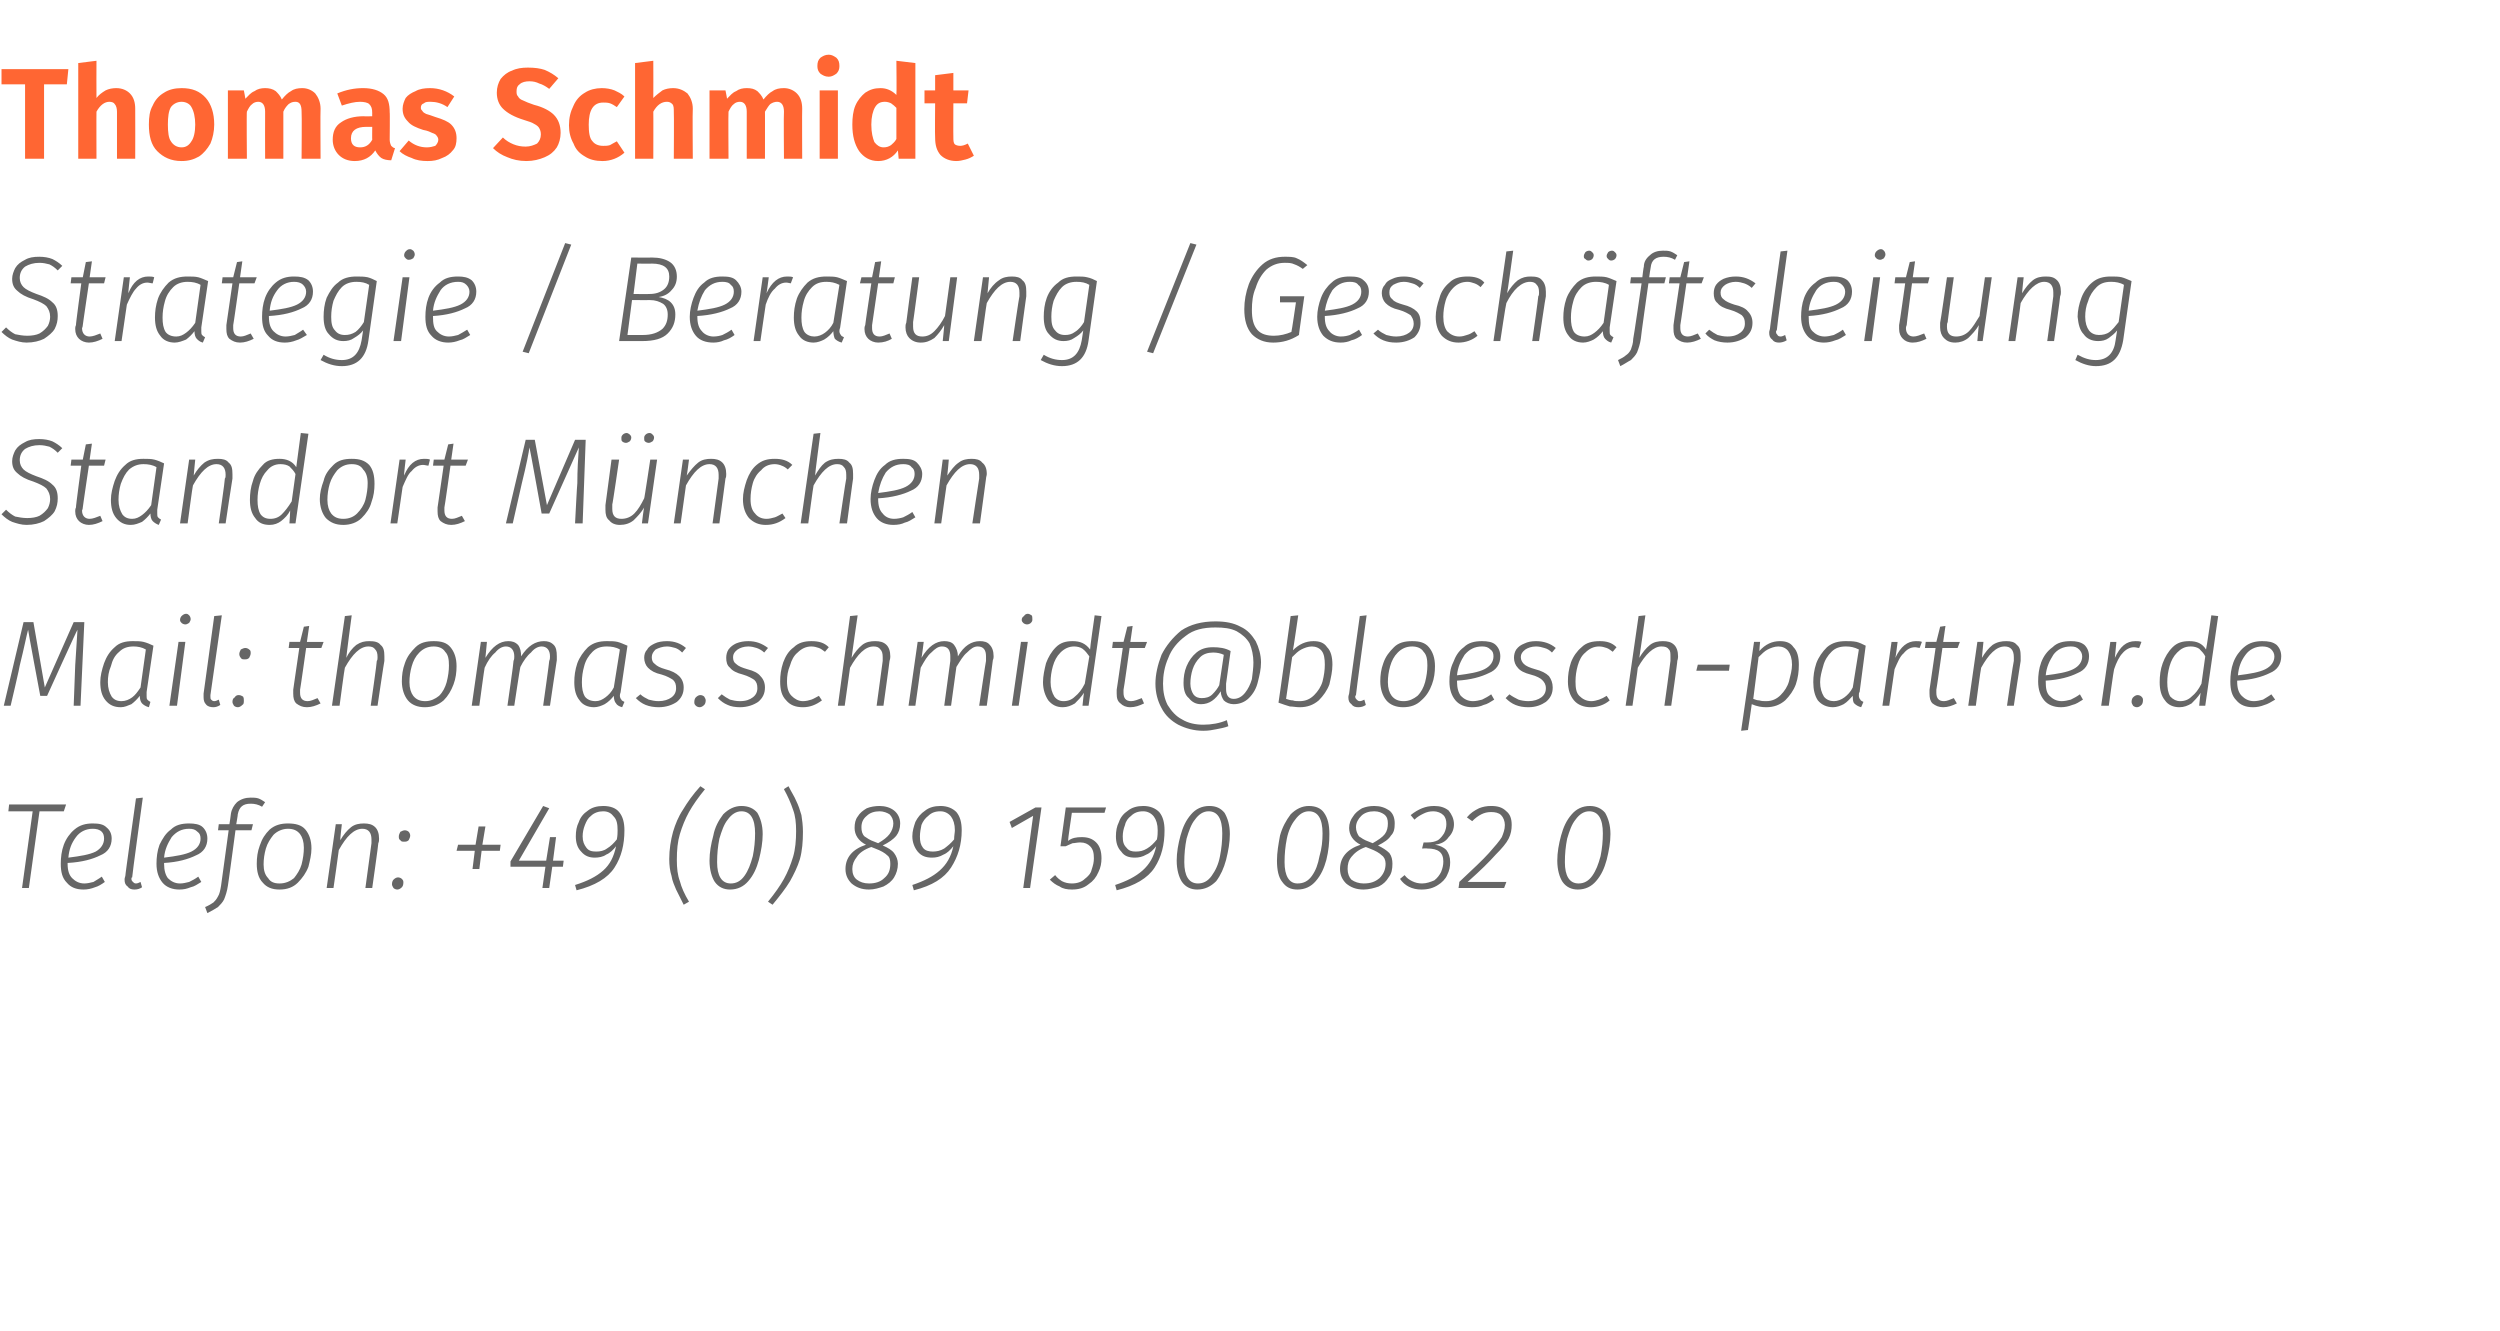 <?xml version="1.0" standalone="no"?><!DOCTYPE svg PUBLIC "-//W3C//DTD SVG 1.1//EN" "http://www.w3.org/Graphics/SVG/1.1/DTD/svg11.dtd"><svg xmlns="http://www.w3.org/2000/svg" xmlns:xlink="http://www.w3.org/1999/xlink" version="1.1" width="329.1px" height="175.2px" viewBox="0 -5 329.1 175.2" style="top:-5px"><desc>Thomas Schmidt Strategie / Beratung / Gesch ftsleitung Standort M nchen Mail: ￼ Telefon: +49 (0) 89 1590 0832 0</desc><defs/><g id="Polygon45459"><path d="m8.7 100.9l-.3.9l-3.2 0l-1.4 10.1l-.9 0l1.4-10.1l-3.2 0l.1-.9l7.5 0zm6 4.5c0 1-.5 1.8-1.5 2.2c-1 .5-2.4.9-4.3 1c0 0 0 .1 0 .1c0 .9.2 1.5.6 1.9c.4.4.9.7 1.6.7c.4 0 .8-.1 1.2-.2c.3-.2.7-.4 1.1-.7c0 0 .4.7.4.7c-.4.3-.9.6-1.3.7c-.5.2-1 .3-1.5.3c-1 0-1.7-.3-2.2-.9c-.6-.6-.8-1.4-.8-2.5c0-.8.1-1.7.4-2.5c.3-.8.8-1.5 1.4-2c.7-.6 1.5-.8 2.4-.8c.8 0 1.4.1 1.8.5c.5.4.7.9.7 1.5c0 0 0 0 0 0zm-2.5-1.3c-.9 0-1.7.4-2.2 1.1c-.6.8-.9 1.6-1 2.7c1.6-.2 2.8-.4 3.6-.8c.7-.4 1.1-1 1.1-1.7c0-.4-.1-.7-.3-.9c-.3-.3-.7-.4-1.2-.4c0 0 0 0 0 0zm5.2 6.4c-.1 0-.1.1-.1.2c0 .2.1.3.2.4c.1.1.2.2.4.2c.2 0 .4-.1.6-.2c0 0 .2.7.2.7c-.3.2-.6.3-1 .3c-.4 0-.7-.1-.9-.4c-.3-.2-.4-.5-.4-.9c0-.1 0-.2.1-.5c-.04.04 1.4-10.2 1.4-10.2l.9-.1c0 0-1.44 10.49-1.4 10.5zm9.9-5.1c0 1-.5 1.8-1.5 2.2c-1 .5-2.4.9-4.2 1c0 0 0 .1 0 .1c0 .9.2 1.5.5 1.9c.4.4.9.7 1.6.7c.4 0 .8-.1 1.2-.2c.4-.2.8-.4 1.2-.7c0 0 .4.7.4.7c-.5.3-.9.6-1.4.7c-.5.2-.9.3-1.5.3c-.9 0-1.7-.3-2.2-.9c-.5-.6-.8-1.4-.8-2.5c0-.8.1-1.7.4-2.5c.4-.8.8-1.5 1.5-2c.6-.6 1.4-.8 2.4-.8c.7 0 1.4.1 1.8.5c.4.4.6.9.6 1.5c0 0 0 0 0 0zm-2.4-1.3c-1 0-1.7.4-2.3 1.1c-.5.8-.9 1.6-1 2.7c1.6-.2 2.8-.4 3.6-.8c.8-.4 1.2-1 1.2-1.7c0-.4-.1-.7-.4-.9c-.3-.3-.6-.4-1.1-.4c0 0 0 0 0 0zm8.1-3.3c-1 0-1.5.4-1.7 1.4c.03 0-.2 1.3-.2 1.3l2.2 0l-.2.8l-2.1 0c0 0-.98 7.32-1 7.3c-.1.7-.3 1.3-.5 1.8c-.2.4-.5.7-.8 1c-.3.2-.8.5-1.4.8c0 0-.3-.8-.3-.8c.5-.2.8-.4 1.1-.6c.2-.2.4-.4.6-.8c.2-.3.3-.8.4-1.4c-.01-.01 1-7.3 1-7.3l-1.4 0l.1-.8l1.4 0c0 0 .22-1.37.2-1.4c.1-.6.4-1.1.8-1.5c.5-.4 1.1-.6 1.8-.6c.3 0 .7 0 1 .1c.3.1.6.3.9.5c0 0-.4.6-.4.6c-.5-.3-1-.4-1.5-.4c0 0 0 0 0 0zm3.8 11.3c-1 0-1.7-.3-2.2-.9c-.6-.6-.8-1.5-.8-2.5c0-.8.1-1.6.4-2.4c.3-.9.7-1.5 1.3-2.1c.7-.6 1.5-.8 2.4-.8c1 0 1.8.2 2.3.8c.5.6.8 1.4.8 2.5c0 .8-.2 1.6-.4 2.4c-.3.8-.8 1.5-1.4 2.1c-.6.6-1.4.9-2.4.9c0 0 0 0 0 0zm0-.8c.8 0 1.4-.3 1.9-.7c.4-.5.8-1.1 1-1.8c.2-.8.3-1.5.3-2.2c0-.8-.2-1.4-.5-1.8c-.4-.5-.9-.7-1.6-.7c-.7 0-1.4.3-1.9.8c-.4.5-.8 1.1-1 1.8c-.2.7-.3 1.4-.3 2.1c0 .8.2 1.4.6 1.8c.3.5.8.7 1.5.7c0 0 0 0 0 0zm11.1-7.9c.6 0 1.1.1 1.5.5c.3.3.5.8.5 1.5c0 .2 0 .4-.1.6c.04-.01-.8 5.9-.8 5.9l-.9 0c0 0 .81-5.88.8-5.9c0-.1 0-.3 0-.5c0-.9-.4-1.4-1.2-1.4c-1.1 0-2.1 1-3.1 2.8c.02-.01-.7 5-.7 5l-.9 0l1.2-8.4l.8 0c0 0-.25 2.11-.2 2.1c.4-.7.9-1.3 1.4-1.7c.5-.4 1.1-.5 1.7-.5c0 0 0 0 0 0zm4.4 8.7c-.2 0-.4-.1-.5-.2c-.1-.2-.2-.3-.2-.5c0-.3.1-.5.2-.6c.2-.2.4-.3.6-.3c.2 0 .4.1.5.2c.2.2.2.3.2.5c0 .3-.1.5-.2.6c-.2.2-.4.3-.6.3c0 0 0 0 0 0zm.9-6.3c-.2 0-.4 0-.5-.2c-.2-.1-.2-.3-.2-.5c0-.2.1-.4.2-.6c.2-.1.4-.2.6-.2c.2 0 .4.1.5.2c.1.1.2.3.2.5c0 .2-.1.4-.2.6c-.2.2-.4.2-.6.2c0 0 0 0 0 0zm10.7-2l-.4 2.4l2.4 0l-.1.8l-2.4 0l-.3 2.4l-.9 0l.3-2.4l-2.4 0l.2-.8l2.3 0l.4-2.4l.9 0zm10.3 4.5l-.1.8l-1.4 0l-.4 2.8l-.9 0l.4-2.8l-4.6 0l0-.7l4.3-7.3l.8.3l-4 6.9l3.6 0l.5-3.1l.8 0l-.4 3.1l1.4 0zm5.2-7.2c1 0 1.7.3 2.1.8c.5.6.7 1.4.7 2.4c0 1.9-.4 3.5-1.3 4.9c-.9 1.4-2.6 2.4-5 3c0 0-.2-.7-.2-.7c1.6-.5 2.8-1.1 3.7-1.9c.9-.8 1.4-1.8 1.7-3.2c-.4.5-.8.9-1.3 1.1c-.4.3-1 .4-1.5.4c-.7 0-1.3-.2-1.8-.8c-.5-.5-.7-1.2-.7-2c0-.7.1-1.3.4-1.9c.2-.6.6-1.1 1.2-1.5c.5-.4 1.2-.6 2-.6c0 0 0 0 0 0zm-.9 6c.5 0 1-.1 1.4-.4c.5-.3.9-.7 1.3-1.2c.1-.5.1-.9.1-1.2c0-.8-.1-1.4-.5-1.8c-.3-.4-.7-.7-1.4-.7c-.6 0-1.2.2-1.6.6c-.4.3-.6.7-.8 1.2c-.2.5-.3 1-.3 1.5c0 .7.2 1.1.5 1.5c.3.4.7.5 1.3.5c0 0 0 0 0 0zm14.3-8.2c-.9 1.1-1.6 2.1-2.1 3c-.5.9-.9 1.9-1.2 2.9c-.3 1-.4 2.1-.4 3.4c0 1.1.1 2 .4 2.8c.2.8.6 1.7 1.2 2.7c0 0-.7.4-.7.4c-.4-.8-.7-1.4-1-2c-.2-.5-.5-1.1-.6-1.8c-.2-.6-.3-1.4-.3-2.2c0-1.3.2-2.5.5-3.6c.3-1 .7-2 1.3-2.9c.6-1 1.3-2 2.3-3.1c0 0 .6.4.6.4zm4.8 2.2c-.9 0-1.7.4-2.4 1.1c-.6.8-1.1 1.7-1.3 2.8c-.3 1.1-.5 2.2-.5 3.3c0 1.2.3 2.2.7 2.8c.5.7 1.2 1 2 1c1 0 1.8-.4 2.4-1.1c.7-.8 1.1-1.7 1.4-2.8c.3-1.2.5-2.3.5-3.4c0-1.2-.3-2.1-.7-2.8c-.5-.6-1.2-.9-2.1-.9c0 0 0 0 0 0zm0 .7c1.2 0 1.8 1 1.8 2.9c0 1-.1 2-.3 3c-.3 1.1-.6 1.9-1.1 2.6c-.5.7-1.1 1-1.8 1c-1.2 0-1.8-1-1.8-2.8c0-1.1.1-2.1.3-3.1c.3-1 .6-1.9 1.1-2.5c.5-.7 1.1-1.1 1.8-1.1c0 0 0 0 0 0zm6.2-3.3c.4.8.8 1.4 1 1.9c.3.6.5 1.2.7 1.9c.1.6.2 1.4.2 2.2c0 1.3-.1 2.5-.4 3.6c-.3 1-.8 2-1.3 2.9c-.6 1-1.4 2-2.3 3.1c0 0-.6-.4-.6-.4c.9-1.1 1.6-2.1 2.1-3c.5-.9.9-1.9 1.2-2.9c.3-1 .4-2.2.4-3.4c0-1.1-.1-2-.4-2.8c-.3-.9-.7-1.8-1.2-2.7c0-.05.6-.4.6-.4c0 0 .02.02 0 0zm12.4 7.8c.7.3 1.2.6 1.5 1c.3.4.5.9.5 1.4c0 .7-.2 1.3-.5 1.8c-.3.5-.8.9-1.4 1.2c-.6.2-1.2.4-1.9.4c-1 0-1.7-.3-2.3-.8c-.5-.5-.8-1.1-.8-1.9c0-1.5.9-2.6 2.7-3.2c-1-.5-1.5-1.3-1.5-2.2c0-.6.1-1.1.4-1.5c.3-.5.7-.8 1.2-1.1c.5-.2 1.1-.3 1.7-.3c.7 0 1.4.2 1.9.6c.5.4.8 1 .8 1.7c0 .7-.2 1.2-.5 1.6c-.4.5-1 .9-1.8 1.3c0 0 0 0 0 0zm-2.8-2.4c0 .5.1.9.4 1.2c.3.2.7.5 1.3.7c0 0 .5.2.5.2c.7-.4 1.2-.8 1.5-1.2c.3-.4.5-.9.5-1.4c0-.5-.2-.9-.5-1.2c-.3-.2-.8-.4-1.3-.4c-.7 0-1.3.2-1.7.6c-.5.4-.7.9-.7 1.5c0 0 0 0 0 0zm1 7.4c.8 0 1.5-.2 2-.7c.6-.5.8-1.1.8-1.9c0-.5-.1-.9-.4-1.1c-.3-.3-.8-.6-1.6-.9c0 0-.5-.2-.5-.2c-.9.3-1.6.8-1.9 1.3c-.4.5-.6 1-.6 1.6c0 .6.2 1.1.6 1.4c.4.3.9.5 1.6.5c0 0 0 0 0 0zm9.4-10.2c.9 0 1.6.3 2.1.8c.5.6.7 1.4.7 2.4c0 1.9-.5 3.5-1.4 4.9c-.9 1.4-2.5 2.4-4.9 3c0 0-.2-.7-.2-.7c1.5-.5 2.7-1.1 3.6-1.9c.9-.8 1.5-1.8 1.8-3.2c-.4.5-.8.9-1.3 1.1c-.5.3-1 .4-1.5.4c-.8 0-1.4-.2-1.9-.8c-.4-.5-.7-1.2-.7-2c0-.7.2-1.3.4-1.9c.3-.6.7-1.1 1.3-1.5c.5-.4 1.2-.6 2-.6c0 0 0 0 0 0zm-1 6c.5 0 1-.1 1.5-.4c.4-.3.9-.7 1.3-1.2c0-.5.1-.9.1-1.2c0-.8-.2-1.4-.5-1.8c-.3-.4-.8-.7-1.4-.7c-.7 0-1.2.2-1.6.6c-.4.3-.7.7-.9 1.2c-.1.5-.2 1-.2 1.5c0 .7.1 1.1.4 1.5c.3.4.8.5 1.3.5c0 0 0 0 0 0zm14.3-5.8l-1.5 10.6l-.9 0l1.3-9.5l-2.8 1.6l-.3-.8l3.4-1.9l.8 0zm8.3.7l-4.3 0c0 0-.54 3.65-.5 3.7c.5-.4 1.1-.5 1.8-.5c.8 0 1.4.2 1.9.7c.5.5.7 1.2.7 2.1c0 .6-.1 1.2-.4 1.8c-.3.7-.7 1.2-1.3 1.6c-.6.5-1.3.7-2.2.7c-.6 0-1.2-.1-1.6-.4c-.5-.2-.9-.5-1.3-.9c0 0 .7-.6.7-.6c.3.4.6.6.9.8c.4.2.8.3 1.3.3c.7 0 1.3-.2 1.7-.6c.4-.3.8-.7.9-1.2c.2-.6.3-1 .3-1.5c0-.7-.1-1.2-.5-1.6c-.3-.3-.7-.5-1.3-.5c-.4 0-.7.1-1 .1c-.2.1-.5.2-.9.4c.02.02-.7 0-.7 0l.7-5.1l5.3 0l-.2.7zm5.1-.9c.9 0 1.6.3 2.1.8c.5.6.7 1.4.7 2.4c0 1.9-.4 3.5-1.3 4.9c-.9 1.4-2.6 2.4-5 3c0 0-.2-.7-.2-.7c1.5-.5 2.7-1.1 3.6-1.9c.9-.8 1.5-1.8 1.8-3.2c-.4.5-.8.9-1.3 1.1c-.5.3-1 .4-1.5.4c-.8 0-1.4-.2-1.8-.8c-.5-.5-.7-1.2-.7-2c0-.7.1-1.3.4-1.9c.2-.6.6-1.1 1.2-1.5c.5-.4 1.2-.6 2-.6c0 0 0 0 0 0zm-1 6c.6 0 1-.1 1.5-.4c.5-.3.9-.7 1.3-1.2c.1-.5.1-.9.1-1.2c0-.8-.2-1.4-.5-1.8c-.3-.4-.8-.7-1.4-.7c-.7 0-1.2.2-1.6.6c-.4.3-.7.7-.8 1.2c-.2.5-.3 1-.3 1.5c0 .7.1 1.1.5 1.5c.3.4.7.5 1.2.5c0 0 0 0 0 0zm9.7-6c-1 0-1.8.4-2.4 1.1c-.7.8-1.1 1.7-1.4 2.8c-.3 1.1-.5 2.2-.5 3.3c0 1.2.3 2.2.7 2.8c.5.7 1.2 1 2 1c1 0 1.8-.4 2.5-1.1c.6-.8 1-1.7 1.3-2.8c.3-1.2.5-2.3.5-3.4c0-1.2-.3-2.1-.7-2.8c-.5-.6-1.1-.9-2-.9c0 0 0 0 0 0zm-.1.7c1.2 0 1.8 1 1.8 2.9c0 1-.1 2-.3 3c-.2 1.1-.6 1.9-1.1 2.6c-.5.7-1.1 1-1.8 1c-1.2 0-1.8-1-1.8-2.8c0-1.1.1-2.1.3-3.1c.3-1 .6-1.9 1.1-2.5c.5-.7 1.1-1.1 1.8-1.1c0 0 0 0 0 0zm13.2-.7c-.9 0-1.7.4-2.4 1.1c-.6.8-1.1 1.7-1.4 2.8c-.2 1.1-.4 2.2-.4 3.3c0 1.2.2 2.2.7 2.8c.5.7 1.1 1 2 1c1 0 1.8-.4 2.4-1.1c.7-.8 1.1-1.7 1.4-2.8c.3-1.2.4-2.3.4-3.4c0-1.2-.2-2.1-.7-2.8c-.4-.6-1.1-.9-2-.9c0 0 0 0 0 0zm0 .7c1.2 0 1.8 1 1.8 2.9c0 1-.1 2-.4 3c-.2 1.1-.5 1.9-1 2.6c-.5.7-1.1 1-1.9 1c-1.1 0-1.7-1-1.7-2.8c0-1.1.1-2.1.3-3.1c.2-1 .6-1.9 1.1-2.5c.5-.7 1.1-1.1 1.8-1.1c0 0 0 0 0 0zm9.1 4.5c.6.3 1.1.6 1.5 1c.3.4.4.9.4 1.4c0 .7-.1 1.3-.5 1.8c-.3.5-.7.9-1.3 1.2c-.6.2-1.3.4-2 .4c-1 0-1.7-.3-2.3-.8c-.5-.5-.8-1.1-.8-1.9c0-1.5.9-2.6 2.7-3.2c-1-.5-1.5-1.3-1.5-2.2c0-.6.2-1.1.5-1.5c.3-.5.7-.8 1.2-1.1c.5-.2 1-.3 1.6-.3c.8 0 1.4.2 2 .6c.5.4.7 1 .7 1.7c0 .7-.1 1.2-.5 1.6c-.3.5-.9.9-1.7 1.3c0 0 0 0 0 0zm-2.9-2.4c0 .5.2.9.4 1.2c.3.2.7.5 1.3.7c0 0 .5.2.5.2c.7-.4 1.3-.8 1.6-1.2c.3-.4.4-.9.4-1.4c0-.5-.1-.9-.5-1.2c-.3-.2-.7-.4-1.3-.4c-.7 0-1.3.2-1.7.6c-.4.4-.7.9-.7 1.5c0 0 0 0 0 0zm1 7.4c.9 0 1.5-.2 2.1-.7c.5-.5.8-1.1.8-1.9c0-.5-.2-.9-.5-1.1c-.3-.3-.8-.6-1.6-.9c0 0-.5-.2-.5-.2c-.9.3-1.5.8-1.9 1.3c-.4.5-.5 1-.5 1.6c0 .6.2 1.1.5 1.4c.4.3 1 .5 1.6.5c0 0 0 0 0 0zm9.3-10.2c.8 0 1.4.2 1.9.6c.4.5.7 1.1.7 1.8c0 .6-.2 1.2-.7 1.7c-.4.6-1 .9-1.8 1c.6.1 1.1.3 1.5.7c.3.4.5.9.5 1.6c0 .6-.1 1.1-.4 1.7c-.2.5-.7 1-1.2 1.3c-.6.4-1.3.6-2.2.6c-1.2 0-2.2-.5-2.8-1.4c0 0 .6-.5.6-.5c.3.4.6.6 1 .8c.4.2.8.3 1.3.3c.6 0 1.1-.2 1.6-.4c.4-.3.7-.7.9-1.1c.2-.5.3-.9.3-1.4c0-1.2-.7-1.7-2.1-1.7c.02-.04-.7 0-.7 0l.2-.8c0 0 .52.01.5 0c.6 0 1-.1 1.4-.3c.4-.3.6-.6.8-.9c.2-.4.3-.8.3-1.2c0-.5-.1-.9-.4-1.2c-.3-.3-.8-.5-1.3-.5c-.5 0-.9.1-1.3.3c-.4.2-.8.4-1.2.8c0 0-.5-.6-.5-.6c.5-.4 1-.7 1.5-.9c.5-.2 1-.3 1.6-.3c0 0 0 0 0 0zm7.5 0c.9 0 1.5.2 2 .7c.5.4.7 1 .7 1.8c0 .6-.1 1.2-.4 1.8c-.3.6-.9 1.3-1.7 2.1c-.8.9-2 2.1-3.7 3.6c.05-.01 5.1 0 5.1 0l-.3.8l-6 0c0 0 .13-.82.1-.8c1.8-1.7 3.1-2.9 3.9-3.8c.8-.9 1.4-1.6 1.7-2.1c.2-.5.4-1 .4-1.6c0-.5-.2-1-.5-1.3c-.3-.3-.8-.4-1.3-.4c-.5 0-.9.1-1.3.3c-.4.2-.8.5-1.2.9c0 0-.7-.5-.7-.5c.5-.6 1-.9 1.6-1.2c.5-.2 1-.3 1.6-.3c0 0 0 0 0 0zm13 0c-1 0-1.8.4-2.4 1.1c-.7.8-1.1 1.7-1.4 2.8c-.3 1.1-.5 2.2-.5 3.3c0 1.2.3 2.2.7 2.8c.5.7 1.2 1 2 1c1 0 1.8-.4 2.4-1.1c.7-.8 1.1-1.7 1.4-2.8c.3-1.2.5-2.3.5-3.4c0-1.2-.3-2.1-.7-2.8c-.5-.6-1.2-.9-2-.9c0 0 0 0 0 0zm-.1.7c1.2 0 1.8 1 1.8 2.9c0 1-.1 2-.3 3c-.3 1.1-.6 1.9-1.1 2.6c-.5.7-1.1 1-1.8 1c-1.2 0-1.8-1-1.8-2.8c0-1.1.1-2.1.3-3.1c.3-1 .6-1.9 1.1-2.5c.5-.7 1.1-1.1 1.8-1.1c0 0 0 0 0 0z" stroke="none" fill="#666666"/></g><g id="Polygon45457"><path d="m10.6 87.9l-.9 0c0 0 .2-5.29.2-5.3c.1-1.7.2-3.3.3-4.7c-.04-.04-4 8.7-4 8.7l-.9 0c0 0-1.64-8.72-1.6-8.7c-.2.7-.5 2.3-1.1 4.7c.04.05-1.2 5.3-1.2 5.3l-.9 0l2.6-11l1.3 0l1.5 8.6l3.8-8.6l1.4 0l-.5 11zm6.9-8.5c.5 0 1 0 1.4.1c.4.1.9.3 1.3.5c0 0-.9 6.1-.9 6.1c0 .1 0 .2 0 .5c0 .2 0 .4.1.5c.1.1.2.2.4.3c0 0-.2.7-.2.7c-.4-.1-.7-.3-.9-.5c-.2-.2-.3-.6-.3-1c-.3.4-.7.8-1.1 1.1c-.5.2-.9.4-1.4.4c-.9 0-1.5-.3-2-.9c-.5-.6-.7-1.4-.7-2.4c0-.8.2-1.6.5-2.5c.3-.8.7-1.5 1.4-2.1c.6-.6 1.4-.8 2.4-.8c0 0 0 0 0 0zm.1.7c-.8 0-1.4.2-1.9.7c-.6.5-.9 1.1-1.1 1.9c-.3.7-.4 1.4-.4 2.1c0 .8.2 1.4.5 1.9c.3.4.7.6 1.3.6c.5 0 1-.2 1.4-.5c.4-.3.7-.7 1.1-1.3c0 0 .7-5 .7-5c-.5-.3-1.1-.4-1.6-.4c0 0 0 0 0 0zm6.8-.6l-1.1 8.4l-1 0l1.2-8.4l.9 0zm0-2.3c-.2 0-.4-.1-.5-.2c-.1-.1-.2-.2-.2-.4c0-.2.1-.4.2-.5c.2-.2.4-.3.6-.3c.2 0 .3.1.4.2c.1.1.2.3.2.5c0 .2-.1.3-.2.5c-.2.1-.3.2-.5.2c0 0 0 0 0 0zm3.3 9.3c0 0 0 .1 0 .2c0 .2 0 .3.1.4c.1.1.2.2.4.2c.2 0 .4-.1.6-.2c0 0 .2.7.2.7c-.3.2-.6.3-.9.3c-.4 0-.8-.1-1-.4c-.2-.2-.3-.5-.3-.9c0-.1 0-.2 0-.5c0 .04 1.4-10.2 1.4-10.2l1-.1c0 0-1.5 10.49-1.5 10.5zm3.6 1.6c-.2 0-.4-.1-.5-.2c-.1-.2-.2-.3-.2-.5c0-.3.1-.5.3-.6c.1-.2.3-.3.5-.3c.3 0 .4.1.6.2c.1.2.1.3.1.5c0 .3 0 .5-.2.6c-.2.2-.4.3-.6.3c0 0 0 0 0 0zm.9-6.3c-.2 0-.4 0-.5-.2c-.1-.1-.2-.3-.2-.5c0-.2.1-.4.2-.6c.2-.1.4-.2.6-.2c.2 0 .4.1.5.2c.2.1.2.3.2.5c0 .2-.1.4-.2.6c-.2.2-.4.2-.6.2c0 0 0 0 0 0z" stroke="none" fill="#666666"/><a xlink:href="mailto:thomas.schmidt@bloesch-partner.de?subject=" xlink:title="thomas.schmidt@bloesch partner.de"><rect style="fill:transparent;" x="37" y="75" width="263" height="16"/></a></g><g id="Polygon45456"><path d="m5.2 52.8c.6 0 1.2.1 1.7.3c.4.2.9.5 1.3.9c0 0-.6.6-.6.6c-.4-.4-.7-.6-1.1-.8c-.4-.1-.8-.2-1.3-.2c-.8 0-1.4.2-1.9.5c-.5.4-.7.9-.7 1.5c0 .5.2.9.5 1.2c.3.3.9.6 1.7.9c.9.3 1.6.6 2.1 1.1c.5.4.7 1 .7 1.8c0 .6-.1 1.1-.4 1.7c-.3.5-.8.9-1.4 1.3c-.6.3-1.4.5-2.3.5c-.7 0-1.3-.2-1.9-.4c-.5-.2-1-.6-1.4-1c0 0 .6-.6.6-.6c.4.4.8.7 1.2.9c.5.1 1 .2 1.6.2c.6 0 1.2-.1 1.6-.3c.5-.3.8-.6 1.1-1c.2-.4.3-.8.3-1.2c0-.6-.2-1-.5-1.4c-.3-.3-.9-.6-1.7-.9c-1-.3-1.7-.7-2.1-1.1c-.5-.4-.7-.9-.7-1.6c0-.5.2-1 .4-1.4c.3-.5.7-.8 1.3-1.1c.5-.3 1.1-.4 1.9-.4c0 0 0 0 0 0zm5.7 9c0 .2-.1.4-.1.4c0 .7.4 1.1 1 1.1c.4 0 .9-.2 1.4-.4c0 0 .3.7.3.7c-.6.3-1.2.5-1.8.5c-.5 0-1-.2-1.3-.5c-.3-.3-.5-.7-.5-1.3c0-.1 0-.3.1-.5c-.05.03.7-5.5.7-5.5l-1.4 0l.1-.8l1.5 0l.4-2l.8-.1l-.3 2.1l2.1 0l-.2.8l-2 0c0 0-.82 5.53-.8 5.5zm8-6.4c.5 0 1 0 1.4.1c.4.1.9.3 1.3.5c0 0-.9 6.1-.9 6.1c0 .1 0 .2 0 .5c0 .2 0 .4.1.5c.1.1.2.2.4.3c0 0-.3.7-.3.7c-.3-.1-.6-.3-.8-.5c-.2-.2-.3-.6-.3-1c-.3.4-.7.8-1.1 1.1c-.5.2-.9.4-1.5.4c-.8 0-1.4-.3-1.9-.9c-.5-.6-.7-1.4-.7-2.4c0-.8.2-1.6.5-2.5c.3-.8.7-1.5 1.4-2.1c.6-.6 1.4-.8 2.4-.8c0 0 0 0 0 0zm0 .7c-.7 0-1.3.2-1.9.7c-.5.5-.8 1.1-1.1 1.9c-.2.7-.3 1.4-.3 2.1c0 .8.2 1.4.5 1.9c.3.4.7.6 1.3.6c.5 0 .9-.2 1.3-.5c.4-.3.8-.7 1.2-1.3c0 0 .7-5 .7-5c-.5-.3-1.1-.4-1.7-.4c0 0 0 0 0 0zm9.8-.7c.6 0 1.1.1 1.4.5c.4.3.5.8.5 1.5c0 .2 0 .4 0 .6c-.02-.01-.9 5.9-.9 5.9l-.9 0c0 0 .85-5.88.8-5.9c.1-.1.1-.3.1-.5c0-.9-.4-1.4-1.2-1.4c-1.1 0-2.1 1-3.1 2.8c-.04-.01-.7 5-.7 5l-1 0l1.2-8.4l.8 0c0 0-.21 2.11-.2 2.1c.4-.7.9-1.3 1.4-1.7c.6-.4 1.1-.5 1.8-.5c0 0 0 0 0 0zm11.9-3.3l-1.7 11.8l-.8 0c0 0 .12-1.7.1-1.7c-.3.6-.7 1-1.2 1.4c-.4.3-.9.5-1.5.5c-.9 0-1.5-.3-1.9-.9c-.5-.6-.7-1.4-.7-2.4c0-.8.1-1.7.4-2.5c.2-.8.7-1.5 1.3-2.1c.5-.6 1.3-.8 2.2-.8c.9 0 1.7.3 2.2 1.1c.01 0 .6-4.5.6-4.5l1 .1zm-3.7 4c-.7 0-1.3.3-1.7.8c-.5.5-.8 1.1-1 1.8c-.2.7-.3 1.4-.3 2.1c0 .8.1 1.4.4 1.9c.3.4.7.6 1.3.6c.6 0 1.1-.2 1.5-.6c.4-.4.8-.9 1.3-1.7c0 0 .5-3.6.5-3.6c-.2-.4-.5-.7-.8-1c-.3-.2-.7-.3-1.2-.3c0 0 0 0 0 0zm8.3 8c-1 0-1.7-.3-2.3-.9c-.5-.6-.8-1.5-.8-2.5c0-.8.2-1.6.5-2.4c.2-.9.7-1.5 1.3-2.1c.6-.6 1.4-.8 2.4-.8c1 0 1.7.2 2.3.8c.5.6.7 1.4.7 2.5c0 .8-.1 1.6-.4 2.4c-.2.8-.7 1.5-1.3 2.1c-.6.6-1.5.9-2.4.9c0 0 0 0 0 0zm0-.8c.8 0 1.4-.3 1.8-.7c.5-.5.9-1.1 1.1-1.8c.2-.8.3-1.5.3-2.2c0-.8-.2-1.4-.6-1.8c-.3-.5-.8-.7-1.5-.7c-.8 0-1.4.3-1.9.8c-.4.5-.8 1.1-1 1.8c-.2.7-.3 1.4-.3 2.1c0 .8.2 1.4.5 1.8c.4.5.9.7 1.6.7c0 0 0 0 0 0zm10.6-7.9c.3 0 .6 0 .8.1c0 0-.2.8-.2.8c-.2 0-.5-.1-.7-.1c-.6 0-1.1.3-1.5.8c-.5.4-.8 1.2-1.2 2.1c-.01.03-.7 4.8-.7 4.8l-.9 0l1.2-8.4l.8 0c0 0-.25 2.06-.2 2.1c.6-1.5 1.5-2.2 2.6-2.2c0 0 0 0 0 0zm2.7 6.4c0 .2 0 .4 0 .4c0 .7.3 1.1 1 1.1c.4 0 .8-.2 1.3-.4c0 0 .4.7.4.7c-.6.3-1.2.5-1.8.5c-.6 0-1-.2-1.4-.5c-.3-.3-.4-.7-.4-1.3c0-.1 0-.3 0-.5c0 .03.8-5.5.8-5.5l-1.4 0l.1-.8l1.4 0l.5-2l.7-.1l-.3 2.1l2.2 0l-.3.8l-2 0c0 0-.77 5.53-.8 5.5zm18.2 2.1l-1 0c0 0 .27-5.29.3-5.3c0-1.7.1-3.3.2-4.7c.02-.04-3.9 8.7-3.9 8.7l-1 0c0 0-1.57-8.72-1.6-8.7c-.1.7-.4 2.3-1 4.7c0 .05-1.2 5.3-1.2 5.3l-.9 0l2.6-11l1.2 0l1.6 8.6l3.7-8.6l1.4 0l-.4 11zm4.9.2c-.6 0-1.1-.2-1.4-.6c-.4-.3-.5-.8-.5-1.4c0-.2 0-.4 0-.6c.01-.02.8-6 .8-6l1 0c0 0-.86 5.95-.9 5.9c0 .2 0 .3 0 .6c0 .9.4 1.3 1.2 1.3c.6 0 1.2-.2 1.7-.7c.5-.5.9-1.2 1.3-2c.03.05.8-5.1.8-5.1l.9 0l-1.2 8.4l-.8 0c0 0 .25-2.13.3-2.1c-.4.7-.9 1.2-1.4 1.7c-.5.4-1.1.6-1.8.6c0 0 0 0 0 0zm.8-10.8c-.2 0-.4-.1-.5-.2c-.1-.1-.1-.2-.1-.4c0-.2 0-.3.2-.5c.1-.1.3-.2.5-.2c.1 0 .3.1.4.2c.1.1.2.2.2.4c0 .2-.1.4-.2.5c-.2.1-.3.2-.5.2c0 0 0 0 0 0zm3 0c-.2 0-.4-.1-.5-.2c-.1-.1-.1-.2-.1-.4c0-.2 0-.3.2-.5c.1-.1.3-.2.5-.2c.2 0 .3.1.4.2c.1.1.2.2.2.4c0 .2-.1.4-.2.5c-.2.1-.3.2-.5.2c0 0 0 0 0 0zm8.2 2.1c.6 0 1.1.1 1.5.5c.3.3.5.8.5 1.5c0 .2 0 .4-.1.6c.02-.01-.8 5.9-.8 5.9l-.9 0c0 0 .79-5.88.8-5.9c0-.1 0-.3 0-.5c0-.9-.4-1.4-1.2-1.4c-1.1 0-2.1 1-3.1 2.8c0-.01-.7 5-.7 5l-.9 0l1.2-8.4l.8 0c0 0-.27 2.11-.3 2.1c.5-.7 1-1.3 1.5-1.7c.5-.4 1.1-.5 1.7-.5c0 0 0 0 0 0zm8.4 0c.9 0 1.7.2 2.3.8c0 0-.6.6-.6.6c-.2-.2-.5-.4-.8-.5c-.2-.1-.6-.2-.9-.2c-.8 0-1.4.3-1.8.8c-.5.4-.9 1-1.1 1.7c-.2.7-.3 1.4-.3 2.1c0 .9.2 1.5.6 1.9c.3.4.8.7 1.5.7c.4 0 .7-.1 1.1-.2c.3-.1.6-.3 1-.5c0 0 .4.6.4.6c-.8.6-1.6.9-2.6.9c-.9 0-1.6-.3-2.2-.9c-.5-.6-.8-1.4-.8-2.5c0-.8.2-1.6.5-2.5c.3-.8.7-1.5 1.3-2c.7-.6 1.4-.8 2.4-.8c0 0 0 0 0 0zm8.4 0c.6 0 1.1.1 1.4.5c.4.3.5.8.5 1.5c0 .1 0 .3 0 .6c-.01-.04-.8 5.9-.8 5.9l-1 0c0 0 .86-5.88.9-5.9c0-.1 0-.3 0-.5c0-.5-.1-.8-.3-1c-.2-.3-.5-.4-.9-.4c-1.1 0-2.1 1-3.1 2.8c-.03-.01-.7 5-.7 5l-1 0l1.7-11.8l.9-.1c0 0-.74 5.56-.7 5.6c.4-.7.8-1.3 1.3-1.7c.6-.4 1.1-.5 1.8-.5c0 0 0 0 0 0zm11 2c0 1-.5 1.8-1.5 2.2c-1 .5-2.5.9-4.3 1c0 0 0 .1 0 .1c0 .9.2 1.5.6 1.9c.3.4.8.7 1.5.7c.4 0 .9-.1 1.2-.2c.4-.2.8-.4 1.2-.7c0 0 .4.7.4.7c-.5.3-.9.6-1.4.7c-.4.2-.9.3-1.5.3c-.9 0-1.7-.3-2.2-.9c-.5-.6-.8-1.4-.8-2.5c0-.8.2-1.7.5-2.5c.3-.8.7-1.5 1.4-2c.6-.6 1.4-.8 2.4-.8c.8 0 1.4.1 1.8.5c.4.4.7.9.7 1.5c0 0 0 0 0 0zm-2.5-1.3c-1 0-1.7.4-2.3 1.1c-.5.8-.8 1.6-1 2.7c1.6-.2 2.8-.4 3.6-.8c.8-.4 1.2-1 1.2-1.7c0-.4-.1-.7-.4-.9c-.2-.3-.6-.4-1.1-.4c0 0 0 0 0 0zm9-.7c.6 0 1.1.1 1.4.5c.4.3.6.8.6 1.5c0 .2-.1.4-.1.6c.01-.01-.8 5.9-.8 5.9l-1 0c0 0 .88-5.88.9-5.9c0-.1 0-.3 0-.5c0-.9-.4-1.4-1.2-1.4c-1.1 0-2.1 1-3.1 2.8c-.01-.01-.7 5-.7 5l-.9 0l1.1-8.4l.8 0c0 0-.18 2.11-.2 2.1c.5-.7.9-1.3 1.5-1.7c.5-.4 1.1-.5 1.7-.5c0 0 0 0 0 0z" stroke="none" fill="#666666"/></g><g id="Polygon45455"><path d="m5.2 28.8c.6 0 1.2.1 1.7.3c.4.2.9.5 1.3.9c0 0-.6.6-.6.6c-.4-.4-.7-.6-1.1-.8c-.4-.1-.8-.2-1.3-.2c-.8 0-1.4.2-1.9.5c-.5.4-.7.9-.7 1.5c0 .5.2.9.5 1.2c.3.3.9.6 1.7.9c.9.3 1.6.6 2.1 1.1c.5.4.7 1 .7 1.8c0 .6-.1 1.1-.4 1.7c-.3.5-.8.9-1.4 1.3c-.6.3-1.4.5-2.3.5c-.7 0-1.3-.2-1.9-.4c-.5-.2-1-.6-1.4-1c0 0 .6-.6.6-.6c.4.4.8.7 1.2.9c.5.1 1 .2 1.6.2c.6 0 1.2-.1 1.6-.3c.5-.3.8-.6 1.1-1c.2-.4.3-.8.3-1.2c0-.6-.2-1-.5-1.4c-.3-.3-.9-.6-1.7-.9c-1-.3-1.7-.7-2.1-1.1c-.5-.4-.7-.9-.7-1.6c0-.5.2-1 .4-1.4c.3-.5.7-.8 1.3-1.1c.5-.3 1.1-.4 1.9-.4c0 0 0 0 0 0zm5.7 9c0 .2-.1.4-.1.4c0 .7.4 1.1 1 1.1c.4 0 .9-.2 1.4-.4c0 0 .3.7.3.7c-.6.3-1.2.5-1.8.5c-.5 0-1-.2-1.3-.5c-.3-.3-.5-.7-.5-1.3c0-.1 0-.3.1-.5c-.05.03.7-5.5.7-5.5l-1.4 0l.1-.8l1.5 0l.4-2l.8-.1l-.3 2.1l2.1 0l-.2.8l-2 0c0 0-.82 5.53-.8 5.5zm8.6-6.4c.3 0 .6 0 .8.1c0 0-.2.8-.2.8c-.2 0-.5-.1-.7-.1c-.6 0-1.1.3-1.5.8c-.4.4-.8 1.2-1.2 2.1c0 .03-.7 4.8-.7 4.8l-.9 0l1.2-8.4l.8 0c0 0-.24 2.06-.2 2.1c.6-1.5 1.5-2.2 2.6-2.2c0 0 0 0 0 0zm5.2 0c.5 0 1 0 1.4.1c.4.1.8.3 1.3.5c0 0-.9 6.1-.9 6.1c0 .1 0 .2 0 .5c0 .2 0 .4.1.5c.1.1.2.2.4.3c0 0-.3.7-.3.7c-.4-.1-.6-.3-.8-.5c-.2-.2-.3-.6-.3-1c-.3.4-.7.8-1.1 1.1c-.5.2-1 .4-1.5.4c-.8 0-1.5-.3-1.9-.9c-.5-.6-.7-1.4-.7-2.4c0-.8.1-1.6.4-2.5c.3-.8.8-1.5 1.4-2.1c.7-.6 1.5-.8 2.5-.8c0 0 0 0 0 0zm0 .7c-.7 0-1.4.2-1.9.7c-.5.5-.9 1.1-1.1 1.9c-.2.7-.3 1.4-.3 2.1c0 .8.1 1.4.4 1.9c.3.4.8.6 1.4.6c.5 0 .9-.2 1.3-.5c.4-.3.8-.7 1.2-1.3c0 0 .7-5 .7-5c-.5-.3-1.1-.4-1.7-.4c0 0 0 0 0 0zm6 5.7c0 .2 0 .4 0 .4c0 .7.3 1.1 1 1.1c.4 0 .8-.2 1.3-.4c0 0 .4.7.4.7c-.6.3-1.2.5-1.8.5c-.6 0-1-.2-1.4-.5c-.3-.3-.4-.7-.4-1.3c0-.1 0-.3 0-.5c-.01.03.8-5.5.8-5.5l-1.4 0l.1-.8l1.4 0l.5-2l.7-.1l-.3 2.1l2.2 0l-.3.8l-2 0c0 0-.78 5.53-.8 5.5zm10.5-4.4c0 1-.5 1.8-1.5 2.2c-1 .5-2.4.9-4.3 1c0 0 0 .1 0 .1c0 .9.2 1.5.6 1.9c.4.4.9.7 1.6.7c.4 0 .8-.1 1.2-.2c.3-.2.7-.4 1.1-.7c0 0 .5.7.5.7c-.5.3-1 .6-1.4.7c-.5.2-1 .3-1.5.3c-1 0-1.7-.3-2.2-.9c-.6-.6-.8-1.4-.8-2.5c0-.8.1-1.7.4-2.5c.3-.8.8-1.5 1.4-2c.7-.6 1.5-.8 2.4-.8c.8 0 1.4.1 1.9.5c.4.4.6.9.6 1.5c0 0 0 0 0 0zm-2.5-1.3c-.9 0-1.7.4-2.2 1.1c-.6.8-.9 1.6-1 2.7c1.6-.2 2.8-.4 3.6-.8c.8-.4 1.2-1 1.2-1.7c0-.4-.2-.7-.4-.9c-.3-.3-.7-.4-1.2-.4c0 0 0 0 0 0zm8.2-.7c.6 0 1 0 1.5.1c.4.1.8.3 1.2.5c0 0-1.1 7.8-1.1 7.8c-.3 2.3-1.5 3.4-3.5 3.4c-1 0-1.9-.3-2.8-.8c0 0 .4-.7.4-.7c.8.5 1.6.7 2.4.7c1.5 0 2.3-.9 2.6-2.6c0 0 .2-1.3.2-1.3c-.3.4-.7.7-1.2 1c-.4.3-.9.4-1.4.4c-.8 0-1.4-.3-1.9-.9c-.5-.5-.7-1.3-.7-2.3c0-.8.1-1.7.4-2.5c.4-.8.8-1.5 1.5-2c.6-.6 1.5-.8 2.4-.8c0 0 0 0 0 0zm0 .7c-.7 0-1.4.2-1.9.7c-.5.5-.8 1.1-1.1 1.8c-.2.7-.3 1.4-.3 2.1c0 .8.1 1.4.5 1.8c.3.4.7.6 1.3.6c.5 0 .9-.1 1.4-.4c.4-.3.8-.8 1.1-1.3c0 0 .7-4.9.7-4.9c-.5-.3-1-.4-1.7-.4c0 0 0 0 0 0zm7-.6l-1.1 8.4l-1 0l1.2-8.4l.9 0zm-.1-2.3c-.2 0-.3-.1-.4-.2c-.1-.1-.2-.2-.2-.4c0-.2.1-.4.2-.5c.2-.2.3-.3.6-.3c.1 0 .3.1.4.2c.1.1.2.3.2.5c0 .2-.1.3-.2.5c-.2.1-.3.2-.6.2c0 0 0 0 0 0zm8.9 4.2c0 1-.5 1.8-1.5 2.2c-1 .5-2.4.9-4.2 1c0 0 0 .1 0 .1c0 .9.1 1.5.5 1.9c.4.4.9.7 1.6.7c.4 0 .8-.1 1.2-.2c.4-.2.7-.4 1.2-.7c0 0 .4.7.4.7c-.5.3-.9.6-1.4.7c-.5.2-1 .3-1.5.3c-.9 0-1.7-.3-2.2-.9c-.6-.6-.8-1.4-.8-2.5c0-.8.1-1.7.4-2.5c.3-.8.8-1.5 1.5-2c.6-.6 1.4-.8 2.4-.8c.7 0 1.3.1 1.8.5c.4.4.6.9.6 1.5c0 0 0 0 0 0zm-2.4-1.3c-1 0-1.8.4-2.3 1.1c-.5.8-.9 1.6-1 2.7c1.6-.2 2.8-.4 3.6-.8c.8-.4 1.2-1 1.2-1.7c0-.4-.2-.7-.4-.9c-.3-.3-.6-.4-1.1-.4c0 0 0 0 0 0zm14.1-5.1l.8.2l-5.6 14.3l-.8-.2l5.6-14.3zm12.3 7.1c.6.1 1.2.3 1.6.7c.4.4.6.9.6 1.6c0 1-.3 1.8-1 2.5c-.7.7-1.8 1-3.4 1c.03-.01-3 0-3 0l1.6-11c0 0 2.69.03 2.7 0c1 0 1.8.2 2.4.6c.6.4.9 1.1.9 1.9c0 .7-.2 1.3-.7 1.8c-.4.5-1 .8-1.7.9c0 0 0 0 0 0zm-2.8-4.4l-.5 4c0 0 2.05.03 2.1 0c.8 0 1.4-.2 1.9-.6c.5-.4.7-1 .7-1.7c0-1.1-.7-1.7-2.3-1.7c.02.03-1.9 0-1.9 0zm.7 9.4c1.2 0 2-.3 2.6-.8c.5-.5.7-1.1.7-1.9c0-.6-.2-1.1-.6-1.4c-.5-.3-1-.5-1.8-.5c.03.02-2.3 0-2.3 0l-.6 4.6l2 0c0 0-.01-.02 0 0zm13-5.7c0 1-.5 1.8-1.5 2.2c-1 .5-2.5.9-4.3 1c0 0 0 .1 0 .1c0 .9.2 1.5.6 1.9c.3.4.9.7 1.5.7c.5 0 .9-.1 1.2-.2c.4-.2.8-.4 1.2-.7c0 0 .4.7.4.7c-.4.3-.9.6-1.4.7c-.4.2-.9.3-1.4.3c-1 0-1.8-.3-2.3-.9c-.5-.6-.8-1.4-.8-2.5c0-.8.2-1.7.5-2.5c.3-.8.7-1.5 1.4-2c.6-.6 1.4-.8 2.4-.8c.8 0 1.4.1 1.8.5c.4.4.7.9.7 1.5c0 0 0 0 0 0zm-2.5-1.3c-1 0-1.7.4-2.3 1.1c-.5.8-.8 1.6-1 2.7c1.6-.2 2.8-.4 3.6-.8c.8-.4 1.2-1 1.2-1.7c0-.4-.1-.7-.4-.9c-.2-.3-.6-.4-1.1-.4c0 0 0 0 0 0zm8.5-.7c.3 0 .6 0 .8.1c0 0-.3.8-.3.8c-.1 0-.4-.1-.6-.1c-.6 0-1.1.3-1.5.8c-.5.4-.9 1.2-1.2 2.1c-.02.03-.7 4.8-.7 4.8l-.9 0l1.2-8.4l.8 0c0 0-.26 2.06-.3 2.1c.7-1.5 1.6-2.2 2.7-2.2c0 0 0 0 0 0zm5.2 0c.5 0 1 0 1.4.1c.4.1.8.3 1.3.5c0 0-.9 6.1-.9 6.1c0 .1-.1.2-.1.5c0 .2.1.4.2.5c0 .1.2.2.4.3c0 0-.3.7-.3.7c-.4-.1-.7-.3-.9-.5c-.1-.2-.2-.6-.2-1c-.3.4-.7.8-1.2 1.1c-.4.2-.9.4-1.4.4c-.8 0-1.5-.3-1.9-.9c-.5-.6-.7-1.4-.7-2.4c0-.8.1-1.6.4-2.5c.3-.8.8-1.5 1.4-2.1c.7-.6 1.5-.8 2.5-.8c0 0 0 0 0 0zm0 .7c-.8 0-1.4.2-1.9.7c-.5.5-.9 1.1-1.1 1.9c-.2.7-.3 1.4-.3 2.1c0 .8.1 1.4.4 1.9c.3.4.8.6 1.3.6c.5 0 1-.2 1.4-.5c.4-.3.8-.7 1.1-1.3c0 0 .8-5 .8-5c-.6-.3-1.1-.4-1.7-.4c0 0 0 0 0 0zm6 5.7c0 .2 0 .4 0 .4c0 .7.3 1.1 1 1.1c.4 0 .8-.2 1.3-.4c0 0 .3.7.3.7c-.5.3-1.1.5-1.8.5c-.5 0-1-.2-1.3-.5c-.3-.3-.5-.7-.5-1.3c0-.1 0-.3.1-.5c-.03.03.8-5.5.8-5.5l-1.5 0l.2-.8l1.4 0l.4-2l.8-.1l-.3 2.1l2.1 0l-.2.8l-2 0c0 0-.8 5.53-.8 5.5zm6.4 2.3c-.6 0-1.1-.2-1.5-.6c-.3-.3-.5-.8-.5-1.4c0-.2 0-.4.1-.6c-.02-.02.8-6 .8-6l.9 0c0 0-.79 5.95-.8 5.9c0 .2 0 .3 0 .6c0 .9.4 1.3 1.2 1.3c.6 0 1.1-.2 1.6-.7c.5-.5 1-1.2 1.4-2c0 .05.7-5.1.7-5.1l.9 0l-1.1 8.4l-.8 0c0 0 .22-2.13.2-2.1c-.4.7-.8 1.2-1.3 1.7c-.6.4-1.1.6-1.8.6c0 0 0 0 0 0zm12-8.7c.6 0 1.1.1 1.4.5c.4.3.5.8.5 1.5c0 .2 0 .4 0 .6c-.01-.01-.8 5.9-.8 5.9l-1 0c0 0 .86-5.88.9-5.9c0-.1 0-.3 0-.5c0-.9-.4-1.4-1.2-1.4c-1.1 0-2.1 1-3.1 2.8c-.03-.01-.7 5-.7 5l-1 0l1.2-8.4l.8 0c0 0-.2 2.11-.2 2.1c.4-.7.9-1.3 1.5-1.7c.5-.4 1.1-.5 1.7-.5c0 0 0 0 0 0zm8.5 0c.6 0 1 0 1.4.1c.5.1.9.3 1.3.5c0 0-1.1 7.8-1.1 7.8c-.3 2.3-1.5 3.4-3.5 3.4c-1 0-1.9-.3-2.8-.8c0 0 .4-.7.4-.7c.8.5 1.6.7 2.4.7c1.5 0 2.3-.9 2.6-2.6c0 0 .2-1.3.2-1.3c-.3.4-.7.7-1.2 1c-.4.3-.9.4-1.4.4c-.8 0-1.4-.3-1.9-.9c-.5-.5-.7-1.3-.7-2.3c0-.8.1-1.7.4-2.5c.3-.8.8-1.5 1.5-2c.6-.6 1.4-.8 2.4-.8c0 0 0 0 0 0zm0 .7c-.7 0-1.4.2-1.9.7c-.5.5-.8 1.1-1.1 1.8c-.2.7-.3 1.4-.3 2.1c0 .8.1 1.4.5 1.8c.3.4.7.6 1.3.6c.5 0 .9-.1 1.3-.4c.5-.3.9-.8 1.2-1.3c0 0 .7-4.9.7-4.9c-.5-.3-1-.4-1.7-.4c0 0 0 0 0 0zm15-5.1l.8.2l-5.7 14.3l-.8-.2l5.7-14.3zm12.4 1.8c.6 0 1.2 0 1.6.2c.5.2.9.5 1.4.9c0 0-.6.5-.6.5c-.4-.3-.8-.5-1.1-.6c-.4-.2-.8-.2-1.3-.2c-.9 0-1.7.3-2.4.9c-.6.6-1.1 1.4-1.4 2.4c-.4.9-.5 1.9-.5 2.9c0 1.2.2 2 .7 2.6c.5.6 1.3.8 2.2.8c.8 0 1.6-.2 2.3-.5c.04-.04.6-3.9.6-3.9l-2.1 0l0-.8l3.2 0c0 0-.74 5.14-.7 5.1c-1.1.7-2.2 1-3.4 1c-1.2 0-2.1-.4-2.8-1.1c-.7-.8-1-1.9-1-3.3c0-1.1.2-2.2.6-3.3c.4-1 1-1.9 1.8-2.6c.8-.7 1.8-1 2.9-1c0 0 0 0 0 0zm11.1 4.6c0 1-.5 1.8-1.5 2.2c-1 .5-2.5.9-4.3 1c0 0 0 .1 0 .1c0 .9.2 1.5.6 1.9c.3.4.9.7 1.5.7c.5 0 .9-.1 1.2-.2c.4-.2.8-.4 1.2-.7c0 0 .4.7.4.7c-.4.3-.9.6-1.4.7c-.4.2-.9.3-1.4.3c-1 0-1.7-.3-2.3-.9c-.5-.6-.8-1.4-.8-2.5c0-.8.2-1.7.5-2.5c.3-.8.8-1.5 1.4-2c.6-.6 1.4-.8 2.4-.8c.8 0 1.4.1 1.8.5c.5.4.7.9.7 1.5c0 0 0 0 0 0zm-2.5-1.3c-1 0-1.7.4-2.3 1.1c-.5.8-.8 1.6-1 2.7c1.6-.2 2.8-.4 3.6-.8c.8-.4 1.2-1 1.2-1.7c0-.4-.1-.7-.4-.9c-.2-.3-.6-.4-1.1-.4c0 0 0 0 0 0zm7.1-.7c1 0 1.9.3 2.6.9c0 0-.5.6-.5.6c-.3-.3-.6-.5-1-.6c-.3-.1-.7-.2-1.1-.2c-.6 0-1 .2-1.4.4c-.4.3-.5.6-.5 1c0 .4.1.7.4.9c.2.3.7.5 1.4.7c.8.2 1.4.5 1.8.9c.4.4.5.9.5 1.5c0 .8-.3 1.4-.8 1.9c-.6.4-1.4.7-2.4.7c-.7 0-1.2-.1-1.7-.3c-.5-.2-.9-.5-1.3-.9c0 0 .6-.5.6-.5c.3.3.7.5 1.1.7c.4.1.8.2 1.3.2c.7 0 1.3-.2 1.7-.5c.4-.3.6-.7.6-1.2c0-.5-.2-.8-.4-1.1c-.3-.2-.8-.5-1.5-.7c-.9-.2-1.4-.5-1.8-.9c-.3-.3-.5-.8-.5-1.3c0-.4.1-.8.4-1.1c.2-.4.5-.6 1-.8c.4-.2.9-.3 1.5-.3c0 0 0 0 0 0zm8.4 0c.9 0 1.7.2 2.2.8c0 0-.5.6-.5.6c-.2-.2-.5-.4-.8-.5c-.3-.1-.6-.2-.9-.2c-.8 0-1.4.3-1.9.8c-.4.4-.8 1-1 1.7c-.2.7-.3 1.4-.3 2.1c0 .9.2 1.5.5 1.9c.4.4.9.7 1.6.7c.4 0 .7-.1 1-.2c.4-.1.7-.3 1-.5c0 0 .4.6.4.6c-.7.6-1.6.9-2.5.9c-.9 0-1.6-.3-2.2-.9c-.5-.6-.8-1.4-.8-2.5c0-.8.2-1.6.5-2.5c.2-.8.7-1.5 1.3-2c.6-.6 1.4-.8 2.4-.8c0 0 0 0 0 0zm8.3 0c.7 0 1.2.1 1.5.5c.3.3.5.8.5 1.5c0 .1 0 .3 0 .6c-.03-.04-.9 5.9-.9 5.9l-.9 0c0 0 .84-5.88.8-5.9c.1-.1.1-.3.1-.5c0-.5-.1-.8-.3-1c-.2-.3-.5-.4-.9-.4c-1.1 0-2.2 1-3.1 2.8c-.05-.01-.8 5-.8 5l-.9 0l1.7-11.8l.9-.1c0 0-.76 5.56-.8 5.6c.4-.7.9-1.3 1.4-1.7c.6-.4 1.1-.5 1.7-.5c0 0 0 0 0 0zm8.6 0c.5 0 1 0 1.4.1c.4.1.8.3 1.3.5c0 0-.9 6.1-.9 6.1c0 .1 0 .2 0 .5c0 .2 0 .4.1.5c.1.1.2.2.4.3c0 0-.3.7-.3.7c-.4-.1-.6-.3-.8-.5c-.2-.2-.3-.6-.3-1c-.3.4-.7.8-1.2 1.1c-.4.2-.9.4-1.4.4c-.8 0-1.5-.3-1.9-.9c-.5-.6-.7-1.4-.7-2.4c0-.8.1-1.6.4-2.5c.3-.8.8-1.5 1.4-2.1c.7-.6 1.5-.8 2.5-.8c0 0 0 0 0 0zm0 .7c-.7 0-1.4.2-1.9.7c-.5.5-.9 1.1-1.1 1.9c-.2.7-.3 1.4-.3 2.1c0 .8.1 1.4.4 1.9c.3.4.8.6 1.4.6c.5 0 .9-.2 1.3-.5c.4-.3.8-.7 1.2-1.3c0 0 .7-5 .7-5c-.5-.3-1.1-.4-1.7-.4c0 0 0 0 0 0zm-1-2.8c-.2 0-.3-.1-.4-.2c-.2-.1-.2-.2-.2-.4c0-.2.1-.3.2-.5c.1-.1.3-.2.5-.2c.2 0 .3.1.4.2c.1.1.2.2.2.4c0 .2-.1.4-.2.5c-.1.1-.3.2-.5.2c0 0 0 0 0 0zm3 0c-.2 0-.3-.1-.4-.2c-.1-.1-.2-.2-.2-.4c0-.2.1-.3.2-.5c.1-.1.3-.2.5-.2c.2 0 .3.1.4.2c.1.1.2.2.2.4c0 .2-.1.4-.2.5c-.1.1-.3.2-.5.2c0 0 0 0 0 0zm6.9-.5c-1 0-1.6.4-1.7 1.4c-.02 0-.2 1.3-.2 1.3l2.2 0l-.2.8l-2.1 0c0 0-1.04 7.32-1 7.3c-.1.7-.3 1.3-.5 1.8c-.2.4-.5.7-.8 1c-.4.2-.8.5-1.4.8c0 0-.3-.8-.3-.8c.4-.2.8-.4 1-.6c.3-.2.5-.4.7-.8c.1-.3.3-.8.3-1.4c.04-.01 1.1-7.3 1.1-7.3l-1.5 0l.1-.8l1.5 0c0 0 .16-1.37.2-1.4c0-.6.3-1.1.8-1.5c.4-.4 1-.6 1.7-.6c.4 0 .7 0 1 .1c.3.1.6.3.9.5c0 0-.3.6-.3.6c-.5-.3-1-.4-1.5-.4c0 0 0 0 0 0zm2.2 9c0 .2 0 .4 0 .4c0 .7.3 1.1 1 1.1c.4 0 .8-.2 1.3-.4c0 0 .4.7.4.7c-.6.3-1.2.5-1.8.5c-.6 0-1-.2-1.4-.5c-.3-.3-.4-.7-.4-1.3c0-.1 0-.3 0-.5c-.02.03.8-5.5.8-5.5l-1.4 0l.1-.8l1.4 0l.5-2l.7-.1l-.3 2.1l2.2 0l-.3.8l-2 0c0 0-.79 5.53-.8 5.5zm7.3-6.4c1 0 1.8.3 2.6.9c0 0-.5.6-.5.6c-.3-.3-.7-.5-1-.6c-.3-.1-.7-.2-1.1-.2c-.6 0-1.1.2-1.4.4c-.4.3-.6.6-.6 1c0 .4.1.7.4.9c.3.3.8.5 1.4.7c.9.2 1.5.5 1.8.9c.4.4.6.9.6 1.5c0 .8-.3 1.4-.9 1.9c-.6.4-1.4.7-2.4.7c-.6 0-1.2-.1-1.7-.3c-.4-.2-.9-.5-1.2-.9c0 0 .5-.5.5-.5c.4.3.7.5 1.1.7c.4.1.8.2 1.3.2c.8 0 1.3-.2 1.7-.5c.4-.3.6-.7.6-1.2c0-.5-.1-.8-.4-1.1c-.3-.2-.8-.5-1.5-.7c-.8-.2-1.4-.5-1.7-.9c-.4-.3-.5-.8-.5-1.3c0-.4.1-.8.3-1.1c.3-.4.6-.6 1-.8c.5-.2 1-.3 1.6-.3c0 0 0 0 0 0zm5.4 7.1c-.1 0-.1.1-.1.2c0 .2.1.3.2.4c0 .1.2.2.4.2c.2 0 .4-.1.6-.2c0 0 .2.7.2.7c-.3.2-.7.3-1 .3c-.4 0-.7-.1-.9-.4c-.3-.2-.4-.5-.4-.9c0-.1 0-.2.1-.5c-.04.04 1.4-10.2 1.4-10.2l.9-.1c0 0-1.45 10.49-1.4 10.5zm9.9-5.1c0 1-.5 1.8-1.5 2.2c-1 .5-2.4.9-4.2 1c0 0 0 .1 0 .1c0 .9.1 1.5.5 1.9c.4.4.9.7 1.6.7c.4 0 .8-.1 1.2-.2c.4-.2.8-.4 1.2-.7c0 0 .4.7.4.7c-.5.3-.9.6-1.4.7c-.5.2-1 .3-1.5.3c-.9 0-1.7-.3-2.2-.9c-.5-.6-.8-1.4-.8-2.5c0-.8.1-1.7.4-2.5c.3-.8.8-1.5 1.5-2c.6-.6 1.4-.8 2.4-.8c.7 0 1.3.1 1.8.5c.4.4.6.9.6 1.5c0 0 0 0 0 0zm-2.4-1.3c-1 0-1.8.4-2.3 1.1c-.5.8-.9 1.6-1 2.7c1.6-.2 2.8-.4 3.6-.8c.8-.4 1.2-1 1.2-1.7c0-.4-.2-.7-.4-.9c-.3-.3-.6-.4-1.1-.4c0 0 0 0 0 0zm6.1-.6l-1.1 8.4l-1 0l1.2-8.4l.9 0zm0-2.3c-.2 0-.4-.1-.5-.2c-.1-.1-.2-.2-.2-.4c0-.2.1-.4.2-.5c.2-.2.4-.3.6-.3c.2 0 .3.1.4.2c.1.1.2.3.2.5c0 .2-.1.3-.2.5c-.2.1-.3.2-.5.2c0 0 0 0 0 0zm3.5 8.6c-.1.2-.1.4-.1.4c0 .7.4 1.1 1 1.1c.4 0 .9-.2 1.4-.4c0 0 .3.7.3.7c-.6.3-1.2.5-1.8.5c-.6 0-1-.2-1.3-.5c-.3-.3-.5-.7-.5-1.3c0-.1 0-.3 0-.5c.03.03.8-5.5.8-5.5l-1.4 0l.1-.8l1.4 0l.5-2l.7-.1l-.3 2.1l2.2 0l-.2.8l-2.1 0c0 0-.74 5.53-.7 5.5zm6.4 2.3c-.7 0-1.1-.2-1.5-.6c-.3-.3-.5-.8-.5-1.4c0-.2 0-.4 0-.6c.04-.02.9-6 .9-6l.9 0c0 0-.84 5.95-.8 5.9c-.1.2-.1.3-.1.6c0 .9.4 1.3 1.2 1.3c.6 0 1.2-.2 1.7-.7c.5-.5.9-1.2 1.4-2c-.04.05.7-5.1.7-5.1l.9 0l-1.2 8.4l-.7 0c0 0 .18-2.13.2-2.1c-.4.7-.9 1.2-1.4 1.7c-.5.4-1.1.6-1.7.6c0 0 0 0 0 0zm11.9-8.7c.7 0 1.1.1 1.5.5c.3.3.5.8.5 1.5c0 .2 0 .4-.1.6c.04-.01-.8 5.9-.8 5.9l-.9 0c0 0 .82-5.88.8-5.9c0-.1 0-.3 0-.5c0-.9-.4-1.4-1.2-1.4c-1 0-2.1 1-3.1 2.8c.03-.01-.7 5-.7 5l-.9 0l1.2-8.4l.8 0c0 0-.24 2.11-.2 2.1c.4-.7.9-1.3 1.4-1.7c.5-.4 1.1-.5 1.7-.5c0 0 0 0 0 0zm8.6 0c.5 0 1 0 1.4.1c.4.1.8.3 1.3.5c0 0-1.1 7.8-1.1 7.8c-.4 2.3-1.5 3.4-3.6 3.4c-.9 0-1.8-.3-2.7-.8c0 0 .3-.7.3-.7c.9.5 1.6.7 2.4.7c1.5 0 2.4-.9 2.6-2.6c0 0 .2-1.3.2-1.3c-.3.4-.7.7-1.1 1c-.4.3-.9.4-1.4.4c-.8 0-1.5-.3-1.9-.9c-.5-.5-.7-1.3-.8-2.3c0-.8.2-1.7.5-2.5c.3-.8.8-1.5 1.4-2c.7-.6 1.5-.8 2.5-.8c0 0 0 0 0 0zm0 .7c-.8 0-1.4.2-1.9.7c-.5.5-.9 1.1-1.1 1.8c-.3.7-.4 1.4-.4 2.1c0 .8.2 1.4.5 1.8c.3.4.8.6 1.3.6c.5 0 1-.1 1.4-.4c.4-.3.8-.8 1.2-1.3c0 0 .7-4.9.7-4.9c-.5-.3-1.1-.4-1.7-.4c0 0 0 0 0 0z" stroke="none" fill="#666666"/></g><g id="Polygon45454"><path d="m9 4.1l-.2 2l-3 0l0 9.8l-2.5 0l0-9.8l-3.1 0l0-2l8.8 0zm6.3 2.5c.8 0 1.4.3 1.8.7c.5.5.7 1.2.7 2c.02.03 0 6.6 0 6.6l-2.4 0c0 0 0-6.16 0-6.2c0-.4-.1-.8-.3-1c-.1-.2-.4-.3-.7-.3c-.6 0-1.2.4-1.7 1.3c-.02-.04 0 6.2 0 6.2l-2.4 0l0-12.6l2.4-.3c0 0-.02 4.9 0 4.9c.3-.4.7-.7 1.2-1c.4-.2.9-.3 1.4-.3c0 0 0 0 0 0zm8.6 0c1.4 0 2.4.4 3.2 1.3c.7.8 1.1 2 1.1 3.5c0 .9-.2 1.8-.5 2.5c-.4.7-.9 1.3-1.5 1.7c-.7.4-1.4.6-2.3.6c-1.4 0-2.4-.5-3.2-1.3c-.8-.8-1.1-2-1.1-3.5c0-1 .1-1.8.5-2.5c.3-.7.8-1.3 1.5-1.7c.6-.4 1.4-.6 2.3-.6c0 0 0 0 0 0zm0 1.8c-.6 0-1.1.3-1.4.7c-.3.5-.4 1.3-.4 2.3c0 1 .1 1.8.4 2.2c.3.5.8.8 1.4.8c.6 0 1-.3 1.3-.8c.3-.4.5-1.2.5-2.2c0-1-.2-1.8-.5-2.3c-.2-.4-.7-.7-1.3-.7c0 0 0 0 0 0zm15.9-1.8c.7 0 1.3.3 1.7.7c.4.5.7 1.2.7 2c-.04.03 0 6.6 0 6.6l-2.5 0c0 0 .05-6.16 0-6.2c0-.8-.2-1.3-.8-1.3c-.4 0-.6.1-.9.3c-.2.2-.5.5-.7 1c0-.03 0 6.2 0 6.2l-2.4 0c0 0-.02-6.16 0-6.2c0-.8-.3-1.3-.9-1.3c-.3 0-.6.1-.8.3c-.3.2-.5.6-.7 1c-.05-.03 0 6.2 0 6.2l-2.5 0l0-9l2.1 0c0 0 .22 1.11.2 1.1c.4-.4.7-.8 1.2-1c.4-.3.9-.4 1.4-.4c.5 0 1 .1 1.4.4c.3.3.6.6.8 1.1c.4-.5.8-.9 1.2-1.1c.4-.3.9-.4 1.5-.4c0 0 0 0 0 0zm11.5 6.8c0 .3.1.6.2.8c.1.1.3.3.5.3c0 0-.5 1.6-.5 1.6c-.5 0-1-.1-1.3-.3c-.3-.2-.6-.6-.8-1c-.6.9-1.5 1.4-2.7 1.4c-.9 0-1.6-.3-2.1-.8c-.5-.5-.8-1.2-.8-2c0-1 .3-1.8 1.1-2.3c.7-.5 1.7-.8 3-.8c.04.04 1.1 0 1.1 0c0 0-.02-.41 0-.4c0-.6-.1-.9-.4-1.2c-.2-.2-.7-.3-1.2-.3c-.7 0-1.5.2-2.4.5c0 0-.6-1.6-.6-1.6c1.2-.5 2.3-.7 3.4-.7c1.2 0 2.1.3 2.7.8c.6.5.8 1.3.8 2.4c.04-.04 0 3.6 0 3.6c0 0 .04 0 0 0zm-3.9 1c.7 0 1.2-.3 1.6-1c-.02.03 0-1.7 0-1.7c0 0-.82.01-.8 0c-1.3 0-2 .5-2 1.5c0 .4.1.7.3.9c.2.2.5.3.9.3c0 0 0 0 0 0zm9.2-7.8c1.2 0 2.3.4 3.2 1.1c0 0-.9 1.4-.9 1.4c-.7-.5-1.5-.7-2.2-.7c-.4 0-.7 0-.9.2c-.3.1-.4.3-.4.6c0 .2.1.3.2.4c.1.2.3.3.5.4c.3.1.7.2 1.2.4c1 .3 1.7.6 2.1 1c.5.5.7 1.1.7 1.8c0 .6-.1 1.2-.5 1.6c-.3.4-.8.8-1.4 1c-.6.3-1.2.4-1.9.4c-.8 0-1.5-.1-2.1-.4c-.6-.2-1.2-.5-1.6-.9c0 0 1.2-1.4 1.2-1.4c.7.6 1.5.9 2.4.9c.4 0 .8-.1 1.1-.2c.2-.2.4-.5.4-.8c0-.2-.1-.4-.2-.5c-.1-.2-.3-.3-.6-.4c-.2-.1-.6-.3-1.2-.4c-.9-.3-1.6-.6-2-1.1c-.5-.5-.7-1-.7-1.7c0-.5.2-1 .4-1.4c.3-.4.8-.7 1.3-.9c.5-.3 1.2-.4 1.9-.4c0 0 0 0 0 0zm12.9-2.7c.9 0 1.6.1 2.2.3c.7.3 1.2.6 1.8 1.1c0 0-1.2 1.4-1.2 1.4c-.4-.3-.9-.6-1.3-.7c-.4-.2-.8-.3-1.3-.3c-.5 0-1 .1-1.3.4c-.3.2-.4.5-.4.9c0 .3 0 .5.2.7c.1.2.3.4.6.5c.4.2.9.4 1.5.6c1.2.3 2.1.8 2.6 1.3c.6.6.9 1.4.9 2.4c0 .7-.2 1.4-.5 1.9c-.4.6-.9 1-1.6 1.3c-.7.3-1.5.5-2.4.5c-1 0-1.8-.2-2.5-.5c-.8-.3-1.4-.7-1.9-1.2c0 0 1.3-1.4 1.3-1.4c.4.4.9.7 1.4.9c.5.2 1 .3 1.6.3c.6 0 1.1-.2 1.5-.4c.3-.3.5-.7.5-1.2c0-.4-.1-.6-.2-.8c-.1-.2-.3-.4-.7-.6c-.3-.2-.7-.3-1.3-.5c-1.3-.4-2.2-.9-2.8-1.5c-.5-.5-.8-1.2-.8-2.1c0-.7.2-1.3.5-1.8c.4-.5.9-.9 1.5-1.1c.6-.3 1.3-.4 2.1-.4c0 0 0 0 0 0zm9.7 2.7c.6 0 1.2.1 1.7.3c.4.2.9.4 1.3.8c0 0-1 1.4-1 1.4c-.3-.2-.6-.4-.9-.5c-.3-.1-.6-.1-.9-.1c-1.3 0-1.9 1-1.9 2.9c0 1 .1 1.8.5 2.2c.3.4.8.6 1.4.6c.3 0 .6 0 .9-.1c.2-.1.5-.3.9-.5c0 0 1 1.5 1 1.5c-.8.7-1.8 1.1-2.9 1.1c-.9 0-1.7-.2-2.3-.6c-.7-.4-1.2-.9-1.5-1.7c-.4-.7-.6-1.5-.6-2.4c0-1 .2-1.8.6-2.6c.3-.7.8-1.3 1.5-1.7c.6-.4 1.4-.6 2.2-.6c0 0 0 0 0 0zm9.4 0c.8 0 1.4.3 1.9.7c.4.5.7 1.2.7 2c-.05.03 0 6.6 0 6.6l-2.5 0c0 0 .04-6.16 0-6.2c0-.4 0-.8-.2-1c-.2-.2-.4-.3-.7-.3c-.7 0-1.3.4-1.8 1.3c.02-.04 0 6.2 0 6.2l-2.4 0l0-12.6l2.4-.3c0 0 .02 4.9 0 4.9c.4-.4.8-.7 1.2-1c.4-.2.9-.3 1.4-.3c0 0 0 0 0 0zm14.6 0c.7 0 1.3.3 1.7.7c.5.5.7 1.2.7 2c-.03.03 0 6.6 0 6.6l-2.4 0c0 0-.05-6.16 0-6.2c0-.8-.3-1.3-.9-1.3c-.3 0-.6.1-.9.3c-.2.2-.4.5-.7 1c.01-.03 0 6.2 0 6.2l-2.4 0c0 0-.01-6.16 0-6.2c0-.8-.3-1.3-.9-1.3c-.3 0-.6.1-.8.3c-.3.2-.5.6-.7 1c-.04-.03 0 6.2 0 6.2l-2.5 0l0-9l2.1 0c0 0 .23 1.11.2 1.1c.4-.4.7-.8 1.2-1c.4-.3.9-.4 1.4-.4c.6 0 1 .1 1.4.4c.3.3.6.6.8 1.1c.4-.5.8-.9 1.2-1.1c.4-.3.9-.4 1.5-.4c0 0 0 0 0 0zm7.1.3l0 9l-2.4 0l0-9l2.4 0zm-1.2-4.7c.4 0 .7.2 1 .4c.3.3.4.6.4 1.1c0 .4-.1.7-.4 1c-.3.2-.6.4-1 .4c-.5 0-.8-.2-1.1-.4c-.3-.3-.4-.6-.4-1c0-.5.1-.8.4-1.1c.3-.2.6-.4 1.1-.4c0 0 0 0 0 0zm11.4 1.1l0 12.6l-2.2 0c0 0-.1-1.11-.1-1.1c-.6.9-1.5 1.4-2.6 1.4c-1.1 0-1.9-.5-2.5-1.3c-.6-.9-.9-2-.9-3.5c0-.9.1-1.8.4-2.5c.3-.7.8-1.3 1.3-1.7c.6-.4 1.2-.6 2-.6c.8 0 1.5.3 2.1.9c.05.01 0-4.5 0-4.5l2.5.3zm-4.2 11.1c.4 0 .7-.1 1-.3c.2-.2.5-.4.7-.8c0 0 0-4.1 0-4.1c-.2-.2-.4-.4-.7-.6c-.2-.1-.5-.2-.8-.2c-.6 0-1 .2-1.3.7c-.3.5-.5 1.3-.5 2.3c0 1.1.2 1.8.4 2.3c.3.4.7.7 1.2.7c0 0 0 0 0 0zm11.9 1.1c-.3.2-.7.4-1.1.5c-.4.1-.8.2-1.2.2c-.9 0-1.6-.3-2.1-.8c-.5-.6-.7-1.3-.7-2.3c-.04-.03 0-4.5 0-4.5l-1.4 0l0-1.7l1.4 0l0-2l2.4-.3l0 2.3l2 0l-.2 1.7l-1.8 0c0 0-.02 4.42 0 4.4c0 .5 0 .8.2 1c.1.1.4.2.7.2c.3 0 .6-.1 1-.3c0 0 .8 1.6.8 1.6z" stroke="none" fill="#ff6633"/></g><g id="Polygon45458"><path d="m39.5 85.8c0 .2 0 .4 0 .4c0 .7.3 1.1 1 1.1c.4 0 .8-.2 1.3-.4c0 0 .4.7.4.7c-.6.3-1.2.5-1.8.5c-.6 0-1-.2-1.4-.5c-.3-.3-.4-.7-.4-1.3c0-.1 0-.3 0-.5c-.01.03.8-5.5.8-5.5l-1.4 0l.1-.8l1.4 0l.5-2l.7-.1l-.3 2.1l2.2 0l-.3.8l-2 0c0 0-.78 5.53-.8 5.5zm9.1-6.4c.7 0 1.2.1 1.5.5c.4.3.5.8.5 1.5c0 .1 0 .3 0 .6c-.02-.04-.9 5.9-.9 5.9l-.9 0c0 0 .85-5.88.8-5.9c.1-.1.1-.3.1-.5c0-.5-.1-.8-.3-1c-.2-.3-.5-.4-.9-.4c-1.1 0-2.1 1-3.1 2.8c-.04-.01-.7 5-.7 5l-1 0l1.7-11.8l.9-.1c0 0-.75 5.56-.7 5.6c.3-.7.8-1.3 1.3-1.7c.6-.4 1.1-.5 1.7-.5c0 0 0 0 0 0zm7.3 8.7c-.9 0-1.7-.3-2.2-.9c-.5-.6-.8-1.5-.8-2.5c0-.8.1-1.6.4-2.4c.3-.9.8-1.5 1.4-2.1c.6-.6 1.4-.8 2.4-.8c1 0 1.7.2 2.2.8c.5.6.8 1.4.8 2.5c0 .8-.1 1.6-.4 2.4c-.3.8-.7 1.5-1.3 2.1c-.7.6-1.5.9-2.5.9c0 0 0 0 0 0zm.1-.8c.7 0 1.3-.3 1.8-.7c.5-.5.8-1.1 1-1.8c.2-.8.3-1.5.3-2.2c0-.8-.1-1.4-.5-1.8c-.3-.5-.9-.7-1.5-.7c-.8 0-1.4.3-1.9.8c-.5.5-.8 1.1-1 1.8c-.2.7-.3 1.4-.3 2.1c0 .8.2 1.4.5 1.8c.4.5.9.7 1.6.7c0 0 0 0 0 0zm15.6-7.9c.5 0 .9.1 1.3.5c.3.3.4.8.4 1.5c0 .1 0 .3 0 .5c-.02.04-.9 6-.9 6l-.9 0c0 0 .83-5.88.8-5.9c.1-.2.1-.4.1-.6c0-.8-.4-1.3-1.1-1.3c-.5 0-1 .3-1.4.8c-.5.4-1 1.1-1.4 1.9c-.04.04-.8 5.1-.8 5.1l-.9 0c0 0 .85-5.88.8-5.9c.1-.2.1-.4.1-.6c0-.8-.4-1.3-1.1-1.3c-.5 0-1 .3-1.4.8c-.5.4-1 1.1-1.4 2c-.03-.01-.7 5-.7 5l-1 0l1.2-8.4l.8 0c0 0-.2 2.09-.2 2.1c.9-1.5 1.9-2.2 3-2.2c.5 0 .9.1 1.3.5c.3.4.4.9.4 1.5c.9-1.4 1.9-2 3-2c0 0 0 0 0 0zm8.3 0c.5 0 1 0 1.4.1c.4.1.8.3 1.3.5c0 0-.9 6.1-.9 6.1c0 .1-.1.2-.1.5c0 .2.1.4.2.5c0 .1.2.2.4.3c0 0-.3.7-.3.7c-.4-.1-.7-.3-.8-.5c-.2-.2-.3-.6-.3-1c-.3.4-.7.8-1.2 1.1c-.4.2-.9.4-1.4.4c-.8 0-1.5-.3-1.9-.9c-.5-.6-.7-1.4-.7-2.4c0-.8.1-1.6.4-2.5c.3-.8.8-1.5 1.4-2.1c.7-.6 1.5-.8 2.5-.8c0 0 0 0 0 0zm0 .7c-.8 0-1.4.2-1.9.7c-.5.5-.9 1.1-1.1 1.9c-.2.7-.3 1.4-.3 2.1c0 .8.1 1.4.4 1.9c.3.4.8.6 1.4.6c.5 0 .9-.2 1.3-.5c.4-.3.8-.7 1.1-1.3c0 0 .8-5 .8-5c-.5-.3-1.1-.4-1.7-.4c0 0 0 0 0 0zm7.9-.7c1 0 1.8.3 2.5.9c0 0-.5.6-.5.6c-.3-.3-.6-.5-.9-.6c-.4-.1-.7-.2-1.1-.2c-.6 0-1.1.2-1.5.4c-.3.3-.5.6-.5 1c0 .4.1.7.4.9c.3.3.7.5 1.4.7c.8.2 1.4.5 1.8.9c.4.4.6.9.6 1.5c0 .8-.3 1.4-.9 1.9c-.6.4-1.4.7-2.4.7c-.6 0-1.2-.1-1.7-.3c-.5-.2-.9-.5-1.3-.9c0 0 .6-.5.6-.5c.3.3.7.5 1.1.7c.4.1.8.2 1.3.2c.7 0 1.3-.2 1.7-.5c.4-.3.6-.7.6-1.2c0-.5-.1-.8-.4-1.1c-.3-.2-.8-.5-1.5-.7c-.9-.2-1.4-.5-1.8-.9c-.3-.3-.5-.8-.5-1.3c0-.4.1-.8.4-1.1c.2-.4.6-.6 1-.8c.4-.2 1-.3 1.6-.3c0 0 0 0 0 0zm4.3 8.7c-.2 0-.4-.1-.5-.2c-.2-.2-.2-.3-.2-.5c0-.3.1-.5.2-.6c.2-.2.4-.3.6-.3c.2 0 .4.1.5.2c.1.2.2.3.2.5c0 .3-.1.5-.2.6c-.2.2-.4.3-.6.3c0 0 0 0 0 0zm6.4-8.7c1 0 1.8.3 2.6.9c0 0-.5.6-.5.6c-.3-.3-.7-.5-1-.6c-.3-.1-.7-.2-1.1-.2c-.6 0-1.1.2-1.4.4c-.4.3-.6.6-.6 1c0 .4.1.7.4.9c.3.3.8.5 1.5.7c.8.2 1.4.5 1.7.9c.4.4.6.9.6 1.5c0 .8-.3 1.4-.9 1.9c-.6.4-1.4.7-2.4.7c-.6 0-1.2-.1-1.6-.3c-.5-.2-.9-.5-1.3-.9c0 0 .5-.5.5-.5c.4.3.7.5 1.1.7c.4.1.8.2 1.3.2c.8 0 1.3-.2 1.7-.5c.4-.3.6-.7.6-1.2c0-.5-.1-.8-.4-1.1c-.3-.2-.8-.5-1.5-.7c-.8-.2-1.4-.5-1.7-.9c-.4-.3-.5-.8-.5-1.3c0-.4.1-.8.3-1.1c.3-.4.6-.6 1-.8c.5-.2 1-.3 1.6-.3c0 0 0 0 0 0zm8.3 0c1 0 1.7.2 2.3.8c0 0-.5.6-.5.6c-.3-.2-.5-.4-.8-.5c-.3-.1-.6-.2-1-.2c-.7 0-1.3.3-1.8.8c-.5.4-.8 1-1 1.7c-.3.7-.4 1.4-.4 2.1c0 .9.2 1.5.6 1.9c.4.4.9.7 1.5.7c.4 0 .8-.1 1.1-.2c.3-.1.6-.3 1-.5c0 0 .4.6.4.6c-.8.6-1.6.9-2.5.9c-1 0-1.7-.3-2.2-.9c-.6-.6-.8-1.4-.8-2.5c0-.8.1-1.6.4-2.5c.3-.8.7-1.5 1.4-2c.6-.6 1.4-.8 2.3-.8c0 0 0 0 0 0zm8.4 0c.6 0 1.1.1 1.5.5c.3.3.5.8.5 1.5c0 .1 0 .3-.1.6c.02-.04-.8 5.9-.8 5.9l-.9 0c0 0 .79-5.88.8-5.9c0-.1 0-.3 0-.5c0-.5-.1-.8-.3-1c-.2-.3-.5-.4-.9-.4c-1.1 0-2.1 1-3.1 2.8c0-.01-.7 5-.7 5l-.9 0l1.6-11.8l1-.1c0 0-.81 5.56-.8 5.6c.4-.7.9-1.3 1.4-1.7c.5-.4 1.1-.5 1.7-.5c0 0 0 0 0 0zm13.8 0c.5 0 1 .1 1.3.5c.3.3.5.8.5 1.5c0 .1 0 .3-.1.5c.02.04-.8 6-.8 6l-1 0c0 0 .87-5.88.9-5.9c0-.2 0-.4 0-.6c0-.8-.3-1.3-1.1-1.3c-.5 0-.9.3-1.4.8c-.5.4-.9 1.1-1.4 1.9c0 .04-.7 5.1-.7 5.1l-.9 0c0 0 .79-5.88.8-5.9c0-.2 0-.4 0-.6c0-.8-.3-1.3-1.1-1.3c-.5 0-.9.3-1.4.8c-.5.4-.9 1.1-1.4 2c.01-.01-.7 5-.7 5l-.9 0l1.2-8.4l.8 0c0 0-.26 2.09-.3 2.1c.9-1.5 1.9-2.2 3-2.2c.5 0 1 .1 1.3.5c.3.4.5.9.5 1.5c.8-1.4 1.8-2 2.9-2c0 0 0 0 0 0zm6.3.1l-1.2 8.4l-.9 0l1.2-8.4l.9 0zm-.1-2.3c-.2 0-.4-.1-.5-.2c-.1-.1-.2-.2-.2-.4c0-.2.1-.4.3-.5c.1-.2.3-.3.5-.3c.2 0 .3.1.5.2c.1.1.1.3.1.5c0 .2 0 .3-.2.5c-.1.1-.3.2-.5.2c0 0 0 0 0 0zm9.8-1.1l-1.7 11.8l-.8 0c0 0 .17-1.7.2-1.7c-.4.6-.8 1-1.2 1.4c-.5.3-1 .5-1.6.5c-.8 0-1.4-.3-1.9-.9c-.4-.6-.7-1.4-.7-2.4c0-.8.2-1.7.4-2.5c.3-.8.7-1.5 1.3-2.1c.6-.6 1.3-.8 2.2-.8c1 0 1.7.3 2.3 1.1c-.05 0 .6-4.5.6-4.5l.9.1zm-3.6 4c-.7 0-1.3.3-1.8.8c-.5.5-.8 1.1-1 1.8c-.2.7-.3 1.4-.3 2.1c0 .8.2 1.4.5 1.9c.3.4.7.6 1.2.6c.6 0 1.1-.2 1.5-.6c.5-.4.9-.9 1.3-1.7c0 0 .6-3.6.6-3.6c-.3-.4-.5-.7-.9-1c-.3-.2-.7-.3-1.1-.3c0 0 0 0 0 0zm6.5 5.7c0 .2 0 .4 0 .4c0 .7.3 1.1 1 1.1c.4 0 .9-.2 1.4-.4c0 0 .3.7.3.7c-.6.3-1.2.5-1.8.5c-.6 0-1-.2-1.3-.5c-.4-.3-.5-.7-.5-1.3c0-.1 0-.3 0-.5c.01.03.8-5.5.8-5.5l-1.4 0l.1-.8l1.4 0l.5-2l.7-.1l-.3 2.1l2.2 0l-.3.8l-2 0c0 0-.77 5.53-.8 5.5zm12.1-9c1.3 0 2.4.2 3.3.7c.9.4 1.5 1.1 2 1.9c.4.8.7 1.8.7 2.8c0 .9-.2 1.7-.4 2.5c-.2.9-.6 1.6-1.2 2.2c-.5.5-1.2.8-2 .8c-.5 0-1-.2-1.3-.5c-.2-.3-.4-.7-.4-1.2c-.7 1.1-1.5 1.7-2.6 1.7c-.7 0-1.2-.3-1.6-.8c-.5-.4-.7-1.1-.7-2c0-.7.1-1.5.4-2.2c.3-.7.7-1.3 1.3-1.8c.6-.5 1.3-.7 2.2-.7c.8 0 1.6.1 2.3.5c0 0-.6 4.3-.6 4.3c0 .2 0 .5 0 .7c0 .8.3 1.3 1 1.3c.6 0 1.1-.3 1.5-.8c.4-.5.7-1.1.9-1.8c.1-.8.2-1.5.2-2.2c0-.9-.2-1.8-.5-2.5c-.4-.7-1-1.2-1.7-1.6c-.8-.4-1.7-.5-2.8-.5c-1.6 0-2.9.3-3.9 1.1c-1.1.8-1.9 1.8-2.3 2.9c-.5 1.1-.7 2.3-.7 3.4c0 1.1.2 2 .6 2.8c.5.8 1.1 1.5 1.9 1.9c.8.5 1.8.7 2.8.7c1.1 0 2.2-.2 3.1-.6c0 0 .2.8.2.8c-.5.2-1.1.3-1.6.4c-.5.1-1 .2-1.7.2c-1.2 0-2.3-.3-3.3-.8c-.9-.5-1.7-1.2-2.2-2.2c-.5-.9-.8-2-.8-3.2c0-1.2.3-2.5.8-3.8c.6-1.2 1.5-2.3 2.6-3.2c1.2-.8 2.7-1.2 4.5-1.2c0 0 0 0 0 0zm-1.8 10.1c.5 0 1-.1 1.4-.5c.4-.4.7-.8.9-1.2c0 0 .6-4 .6-4c-.4-.2-.9-.3-1.4-.3c-.7 0-1.3.2-1.7.6c-.5.5-.8 1-1 1.6c-.2.6-.3 1.3-.3 1.9c0 .6.2 1.1.4 1.4c.3.4.7.5 1.1.5c0 0 0 0 0 0zm14.7-7.5c.8 0 1.4.2 1.8.8c.5.5.7 1.3.7 2.3c0 .9-.2 1.7-.4 2.6c-.3.8-.8 1.5-1.4 2.1c-.7.6-1.5.9-2.5.9c-.5 0-.9-.1-1.3-.1c-.4-.1-.9-.3-1.5-.5c.02.03 1.6-11.4 1.6-11.4l1-.1c0 0-.66 4.57-.7 4.6c.8-.8 1.7-1.2 2.7-1.2c0 0 0 0 0 0zm-.2.7c-.5 0-1 .2-1.4.4c-.4.2-.8.6-1.2 1c0 0-.8 5.5-.8 5.5c.3.1.6.2.9.2c.2.1.6.1.9.1c.8 0 1.4-.3 1.9-.8c.5-.5.9-1.1 1.1-1.8c.2-.8.3-1.5.3-2.2c0-.8-.1-1.4-.4-1.8c-.3-.4-.8-.6-1.3-.6c0 0 0 0 0 0zm5.8 6.4c0 0-.1.1-.1.2c0 .2.1.3.2.4c.1.1.2.2.4.2c.2 0 .4-.1.6-.2c0 0 .2.7.2.7c-.3.2-.6.3-1 .3c-.4 0-.7-.1-.9-.4c-.3-.2-.4-.5-.4-.9c0-.1 0-.2.1-.5c-.03.04 1.4-10.2 1.4-10.2l.9-.1c0 0-1.44 10.49-1.4 10.5zm6.2 1.6c-.9 0-1.7-.3-2.2-.9c-.5-.6-.8-1.5-.8-2.5c0-.8.1-1.6.4-2.4c.3-.9.8-1.5 1.4-2.1c.6-.6 1.4-.8 2.4-.8c1 0 1.7.2 2.2.8c.5.6.8 1.4.8 2.5c0 .8-.1 1.6-.4 2.4c-.3.8-.7 1.5-1.4 2.1c-.6.6-1.4.9-2.4.9c0 0 0 0 0 0zm.1-.8c.7 0 1.3-.3 1.8-.7c.5-.5.8-1.1 1-1.8c.2-.8.3-1.5.3-2.2c0-.8-.1-1.4-.5-1.8c-.3-.5-.9-.7-1.5-.7c-.8 0-1.4.3-1.9.8c-.5.5-.8 1.1-1 1.8c-.2.7-.3 1.4-.3 2.1c0 .8.2 1.4.5 1.8c.4.5.9.7 1.6.7c0 0 0 0 0 0zm12.7-5.9c0 1-.5 1.8-1.5 2.2c-1 .5-2.4.9-4.2 1c0 0 0 .1 0 .1c0 .9.2 1.5.5 1.9c.4.4.9.7 1.6.7c.4 0 .8-.1 1.2-.2c.4-.2.8-.4 1.2-.7c0 0 .4.7.4.7c-.5.3-.9.6-1.4.7c-.4.2-.9.3-1.5.3c-.9 0-1.7-.3-2.2-.9c-.5-.6-.8-1.4-.8-2.5c0-.8.1-1.7.5-2.5c.3-.8.7-1.5 1.4-2c.6-.6 1.4-.8 2.4-.8c.7 0 1.4.1 1.8.5c.4.4.6.9.6 1.5c0 0 0 0 0 0zm-2.4-1.3c-1 0-1.7.4-2.3 1.1c-.5.8-.9 1.6-1 2.7c1.6-.2 2.8-.4 3.6-.8c.8-.4 1.2-1 1.2-1.7c0-.4-.1-.7-.4-.9c-.3-.3-.6-.4-1.1-.4c0 0 0 0 0 0zm7.1-.7c1 0 1.9.3 2.6.9c0 0-.5.6-.5.6c-.3-.3-.6-.5-1-.6c-.3-.1-.7-.2-1.1-.2c-.6 0-1.1.2-1.4.4c-.4.3-.6.6-.6 1c0 .4.2.7.4.9c.3.3.8.5 1.5.7c.8.2 1.4.5 1.8.9c.3.4.5.9.5 1.5c0 .8-.3 1.4-.9 1.9c-.6.4-1.3.7-2.3.7c-.7 0-1.2-.1-1.7-.3c-.5-.2-.9-.5-1.3-.9c0 0 .5-.5.5-.5c.4.3.8.5 1.2.7c.3.1.8.2 1.3.2c.7 0 1.3-.2 1.7-.5c.4-.3.6-.7.6-1.2c0-.5-.2-.8-.5-1.1c-.2-.2-.7-.5-1.5-.7c-.8-.2-1.4-.5-1.7-.9c-.3-.3-.5-.8-.5-1.3c0-.4.1-.8.3-1.1c.3-.4.6-.6 1.1-.8c.4-.2.9-.3 1.5-.3c0 0 0 0 0 0zm8.4 0c.9 0 1.6.2 2.2.8c0 0-.5.6-.5.6c-.3-.2-.5-.4-.8-.5c-.3-.1-.6-.2-1-.2c-.7 0-1.3.3-1.8.8c-.5.4-.8 1-1 1.7c-.2.7-.3 1.4-.3 2.1c0 .9.1 1.5.5 1.9c.4.4.9.7 1.6.7c.3 0 .7-.1 1-.2c.3-.1.7-.3 1-.5c0 0 .4.6.4.6c-.7.6-1.6.9-2.5.9c-.9 0-1.7-.3-2.2-.9c-.5-.6-.8-1.4-.8-2.5c0-.8.1-1.6.4-2.5c.3-.8.8-1.5 1.4-2c.6-.6 1.4-.8 2.4-.8c0 0 0 0 0 0zm8.3 0c.6 0 1.1.1 1.5.5c.3.3.5.8.5 1.5c0 .1 0 .3-.1.6c.05-.04-.8 5.9-.8 5.9l-.9 0c0 0 .82-5.88.8-5.9c0-.1 0-.3 0-.5c0-.5 0-.8-.2-1c-.2-.3-.5-.4-1-.4c-1 0-2.1 1-3.1 2.8c.03-.01-.7 5-.7 5l-.9 0l1.7-11.8l.9-.1c0 0-.78 5.56-.8 5.6c.4-.7.9-1.3 1.4-1.7c.5-.4 1.1-.5 1.7-.5c0 0 0 0 0 0zm4.4 3.9l.2-.8l4.2 0l-.1.8l-4.3 0zm7.6-3.8l.8 0c0 0-.12 1.16-.1 1.2c.8-.9 1.7-1.3 2.7-1.3c.8 0 1.4.2 1.8.8c.5.5.7 1.3.7 2.3c0 .9-.1 1.7-.4 2.6c-.3.8-.8 1.5-1.4 2.1c-.7.6-1.5.9-2.5.9c-.6 0-1.2-.1-1.9-.4c.02.03-.5 3.4-.5 3.4l-.9.1l1.7-11.7zm1.6 7.8c.8 0 1.4-.3 1.9-.8c.5-.5.9-1.1 1.1-1.8c.2-.8.4-1.5.4-2.2c0-.8-.2-1.4-.5-1.8c-.3-.4-.8-.6-1.3-.6c-.5 0-1 .2-1.4.4c-.4.2-.8.6-1.2 1c0 0-.7 5.5-.7 5.5c.3.1.5.2.8.2c.3.1.6.1.9.1c0 0 0 0 0 0zm10.5-7.9c.5 0 .9 0 1.4.1c.4.1.8.3 1.2.5c0 0-.8 6.1-.8 6.1c-.1.1-.1.2-.1.5c0 .2.1.4.2.5c0 .1.2.2.4.3c0 0-.3.7-.3.7c-.4-.1-.7-.3-.9-.5c-.2-.2-.2-.6-.2-1c-.4.4-.7.8-1.2 1.1c-.4.2-.9.4-1.4.4c-.8 0-1.5-.3-2-.9c-.4-.6-.6-1.4-.6-2.4c0-.8.1-1.6.4-2.5c.3-.8.8-1.5 1.4-2.1c.7-.6 1.5-.8 2.5-.8c0 0 0 0 0 0zm0 .7c-.8 0-1.4.2-1.9.7c-.5.5-.9 1.1-1.1 1.9c-.2.7-.4 1.4-.4 2.1c0 .8.2 1.4.5 1.9c.3.4.8.6 1.3.6c.5 0 1-.2 1.4-.5c.4-.3.8-.7 1.1-1.3c0 0 .8-5 .8-5c-.6-.3-1.1-.4-1.7-.4c0 0 0 0 0 0zm9.2-.7c.3 0 .6 0 .8.1c0 0-.3.8-.3.8c-.1 0-.4-.1-.6-.1c-.6 0-1.1.3-1.5.8c-.5.4-.8 1.2-1.2 2.1c-.01.03-.7 4.8-.7 4.8l-.9 0l1.2-8.4l.8 0c0 0-.25 2.06-.3 2.1c.7-1.5 1.6-2.2 2.7-2.2c0 0 0 0 0 0zm2.7 6.4c0 .2 0 .4 0 .4c0 .7.3 1.1 1 1.1c.4 0 .8-.2 1.3-.4c0 0 .4.7.4.7c-.6.3-1.2.5-1.8.5c-.6 0-1-.2-1.4-.5c-.3-.3-.4-.7-.4-1.3c0-.1 0-.3 0-.5c0 .03.8-5.5.8-5.5l-1.4 0l.1-.8l1.4 0l.5-2l.7-.1l-.3 2.1l2.2 0l-.3.8l-2 0c0 0-.78 5.53-.8 5.5zm9.2-6.4c.6 0 1.1.1 1.4.5c.4.3.5.8.5 1.5c0 .2 0 .4 0 .6c-.02-.01-.9 5.9-.9 5.9l-.9 0c0 0 .85-5.88.9-5.9c0-.1 0-.3 0-.5c0-.9-.4-1.4-1.2-1.4c-1.1 0-2.1 1-3.1 2.8c-.04-.01-.7 5-.7 5l-1 0l1.2-8.4l.8 0c0 0-.21 2.11-.2 2.1c.4-.7.9-1.3 1.4-1.7c.6-.4 1.2-.5 1.8-.5c0 0 0 0 0 0zm10.9 2c0 1-.5 1.8-1.5 2.2c-1 .5-2.4.9-4.2 1c0 0 0 .1 0 .1c0 .9.1 1.5.5 1.9c.4.4.9.7 1.6.7c.4 0 .8-.1 1.2-.2c.4-.2.8-.4 1.2-.7c0 0 .4.7.4.7c-.5.3-.9.6-1.4.7c-.5.2-1 .3-1.5.3c-.9 0-1.7-.3-2.2-.9c-.5-.6-.8-1.4-.8-2.5c0-.8.1-1.7.4-2.5c.3-.8.8-1.5 1.5-2c.6-.6 1.4-.8 2.4-.8c.7 0 1.3.1 1.8.5c.4.4.6.9.6 1.5c0 0 0 0 0 0zm-2.4-1.3c-1 0-1.8.4-2.3 1.1c-.5.8-.9 1.6-1 2.7c1.6-.2 2.8-.4 3.6-.8c.8-.4 1.2-1 1.2-1.7c0-.4-.2-.7-.4-.9c-.3-.3-.6-.4-1.1-.4c0 0 0 0 0 0zm8.5-.7c.3 0 .5 0 .8.1c0 0-.3.8-.3.8c-.2 0-.4-.1-.7-.1c-.5 0-1.1.3-1.5.8c-.4.4-.8 1.2-1.1 2.1c-.05.03-.7 4.8-.7 4.8l-1 0l1.2-8.4l.8 0c0 0-.19 2.06-.2 2.1c.7-1.5 1.5-2.2 2.7-2.2c0 0 0 0 0 0zm.2 8.7c-.2 0-.4-.1-.5-.2c-.1-.2-.2-.3-.2-.5c0-.3.1-.5.2-.6c.2-.2.4-.3.6-.3c.2 0 .4.1.5.2c.2.2.2.3.2.5c0 .3-.1.5-.2.6c-.2.2-.4.3-.6.3c0 0 0 0 0 0zm10.7-12l-1.7 11.8l-.8 0c0 0 .16-1.7.2-1.7c-.4.6-.8 1-1.2 1.4c-.5.3-1 .5-1.6.5c-.8 0-1.5-.3-1.9-.9c-.5-.6-.7-1.4-.7-2.4c0-.8.1-1.7.4-2.5c.3-.8.7-1.5 1.3-2.1c.6-.6 1.3-.8 2.2-.8c1 0 1.7.3 2.2 1.1c.04 0 .7-4.5.7-4.5l.9.1zm-3.6 4c-.8 0-1.3.3-1.8.8c-.5.5-.8 1.1-1 1.8c-.2.7-.3 1.4-.3 2.1c0 .8.1 1.4.4 1.9c.4.4.8.6 1.3.6c.6 0 1.1-.2 1.5-.6c.5-.4.9-.9 1.3-1.7c0 0 .5-3.6.5-3.6c-.2-.4-.5-.7-.8-1c-.3-.2-.7-.3-1.1-.3c0 0 0 0 0 0zm11.9 1.3c0 1-.5 1.8-1.5 2.2c-1 .5-2.4.9-4.3 1c0 0 0 .1 0 .1c0 .9.2 1.5.6 1.9c.4.4.9.7 1.6.7c.4 0 .8-.1 1.2-.2c.3-.2.7-.4 1.1-.7c0 0 .5.7.5.7c-.5.3-1 .6-1.4.7c-.5.2-1 .3-1.5.3c-1 0-1.7-.3-2.2-.9c-.6-.6-.8-1.4-.8-2.5c0-.8.1-1.7.4-2.5c.3-.8.8-1.5 1.4-2c.7-.6 1.5-.8 2.4-.8c.8 0 1.4.1 1.9.5c.4.4.6.9.6 1.5c0 0 0 0 0 0zm-2.5-1.3c-.9 0-1.7.4-2.2 1.1c-.6.8-.9 1.6-1 2.7c1.6-.2 2.8-.4 3.6-.8c.8-.4 1.2-1 1.2-1.7c0-.4-.2-.7-.4-.9c-.3-.3-.7-.4-1.2-.4c0 0 0 0 0 0z" stroke="none" fill="#666666"/></g></svg>